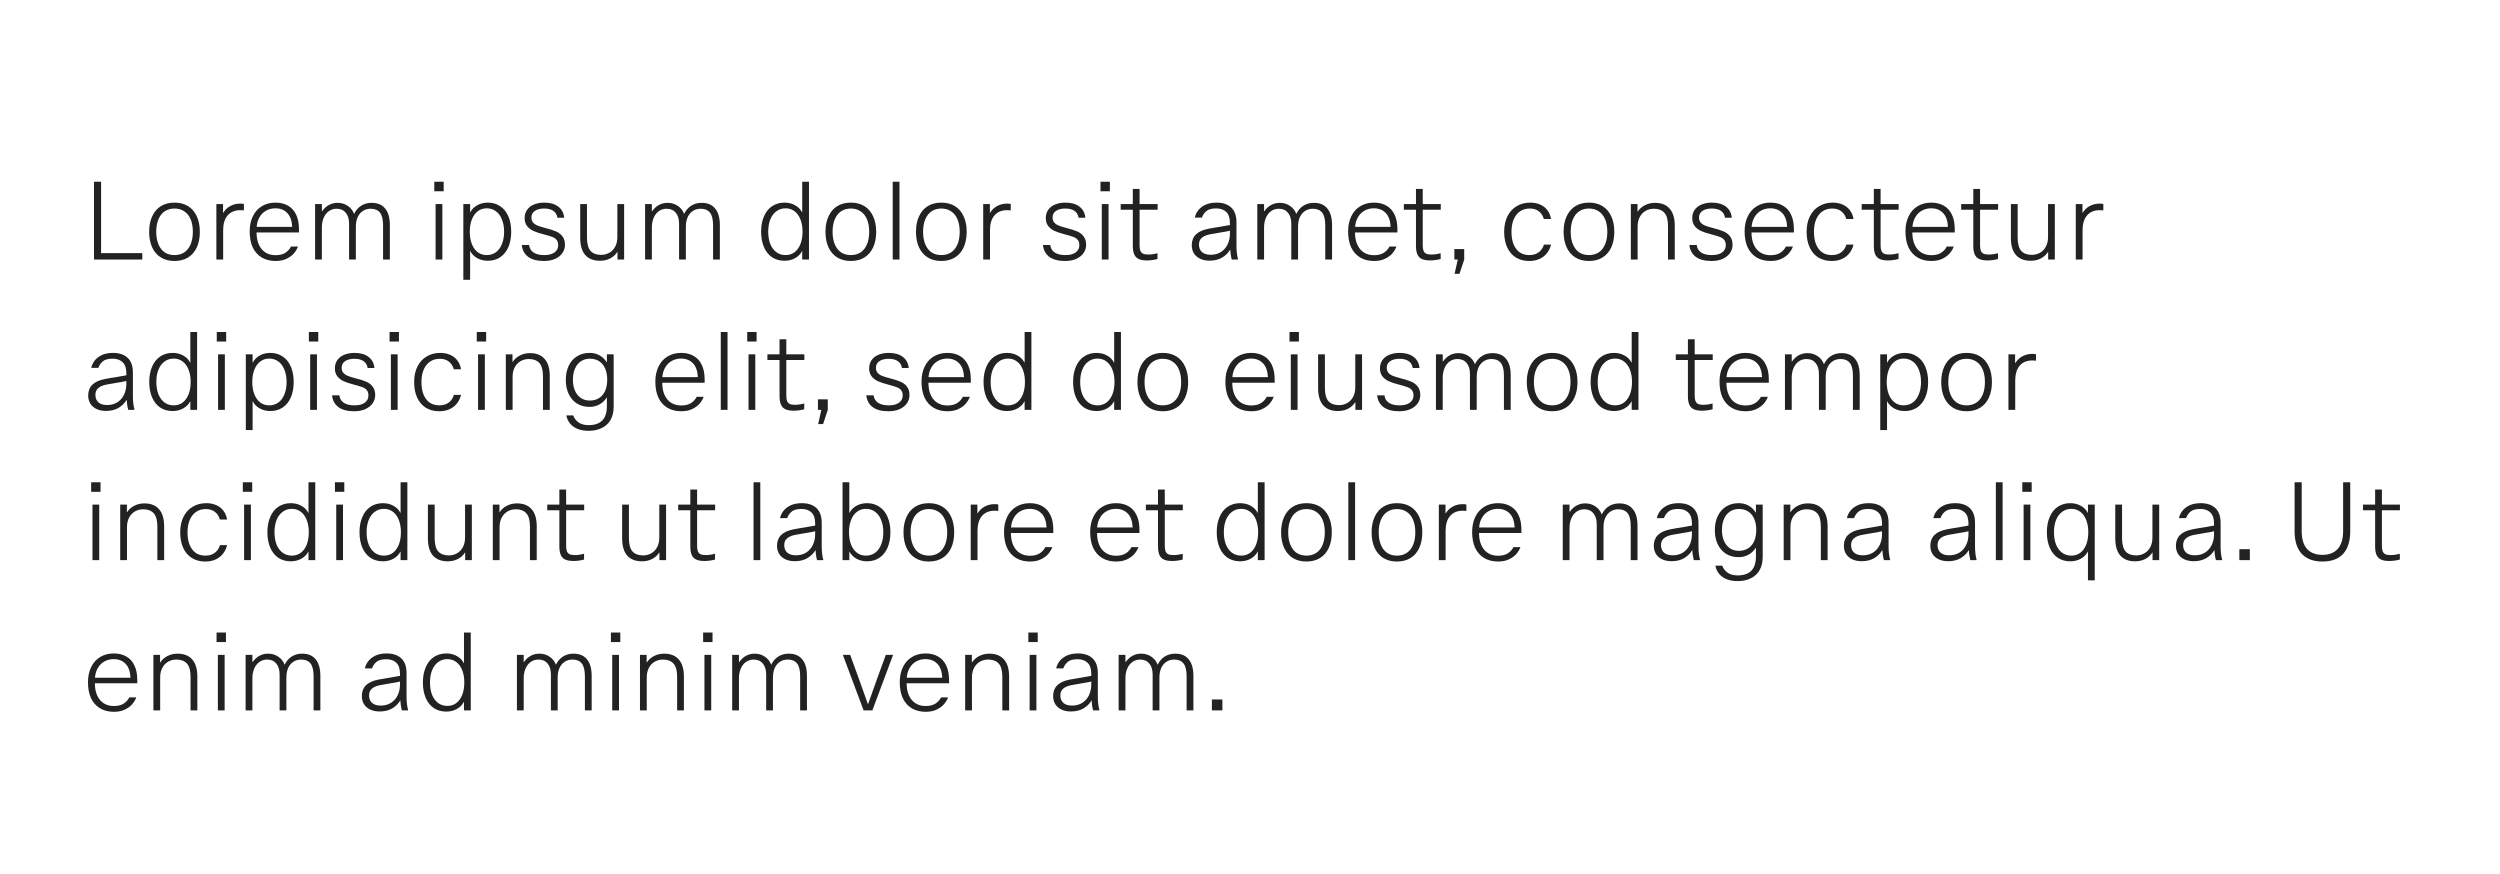 <svg width="366" height="128" viewBox="0 0 366 128" fill="none" xmlns="http://www.w3.org/2000/svg">
<rect width="366" height="128" fill="white"/>
<path d="M20.832 38H13.76V26.608H14.8V37.056H20.832V38ZM25.545 29.664C26.313 29.664 26.974 29.835 27.529 30.176C28.084 30.517 28.511 31.013 28.809 31.664C29.108 32.304 29.257 33.061 29.257 33.936C29.257 34.811 29.108 35.573 28.809 36.224C28.511 36.864 28.084 37.355 27.529 37.696C26.974 38.037 26.313 38.208 25.545 38.208C24.777 38.208 24.116 38.037 23.561 37.696C23.006 37.355 22.58 36.864 22.281 36.224C21.983 35.573 21.833 34.811 21.833 33.936C21.833 33.061 21.983 32.304 22.281 31.664C22.58 31.013 23.006 30.517 23.561 30.176C24.116 29.835 24.777 29.664 25.545 29.664ZM25.545 30.528C24.991 30.528 24.511 30.667 24.105 30.944C23.71 31.211 23.407 31.6 23.193 32.112C22.98 32.624 22.873 33.232 22.873 33.936C22.873 34.64 22.98 35.248 23.193 35.76C23.407 36.272 23.71 36.667 24.105 36.944C24.511 37.211 24.991 37.344 25.545 37.344C26.1 37.344 26.58 37.211 26.985 36.944C27.39 36.667 27.7 36.272 27.913 35.76C28.127 35.248 28.233 34.64 28.233 33.936C28.233 33.232 28.127 32.624 27.913 32.112C27.7 31.6 27.39 31.211 26.985 30.944C26.58 30.667 26.1 30.528 25.545 30.528ZM35.165 29.808C35.367 29.808 35.549 29.824 35.709 29.856V30.8C35.538 30.779 35.367 30.768 35.197 30.768C34.386 30.768 33.762 31.024 33.325 31.536C32.887 32.048 32.669 32.773 32.669 33.712V38H31.677V29.872H32.653V31.152H32.685C32.951 30.715 33.298 30.384 33.725 30.16C34.151 29.925 34.631 29.808 35.165 29.808ZM40.344 38.208C39.565 38.208 38.888 38.037 38.312 37.696C37.746 37.355 37.309 36.864 37 36.224C36.701 35.573 36.552 34.789 36.552 33.872C36.552 33.04 36.706 32.304 37.016 31.664C37.325 31.024 37.763 30.533 38.328 30.192C38.904 29.84 39.571 29.664 40.328 29.664C41.042 29.664 41.656 29.813 42.168 30.112C42.691 30.411 43.085 30.848 43.352 31.424C43.629 32 43.768 32.704 43.768 33.536V34.032H37.56C37.56 34.715 37.672 35.307 37.896 35.808C38.12 36.309 38.44 36.693 38.856 36.96C39.272 37.227 39.768 37.36 40.344 37.36C40.952 37.36 41.437 37.237 41.8 36.992C42.163 36.747 42.429 36.448 42.6 36.096H43.624C43.507 36.427 43.315 36.752 43.048 37.072C42.792 37.381 42.434 37.648 41.976 37.872C41.528 38.096 40.984 38.208 40.344 38.208ZM42.776 33.216C42.733 32.309 42.493 31.632 42.056 31.184C41.618 30.725 41.037 30.496 40.312 30.496C39.821 30.496 39.373 30.608 38.968 30.832C38.573 31.045 38.253 31.36 38.008 31.776C37.763 32.181 37.618 32.661 37.576 33.216H42.776ZM54.418 29.696C55.282 29.696 55.938 29.973 56.386 30.528C56.844 31.072 57.074 31.883 57.074 32.96V38H56.082V33.024C56.082 32.128 55.927 31.493 55.618 31.12C55.319 30.747 54.866 30.56 54.258 30.56C53.82 30.56 53.436 30.672 53.106 30.896C52.786 31.109 52.535 31.413 52.354 31.808C52.183 32.203 52.098 32.661 52.098 33.184V38H51.106V32.768C51.106 32.075 50.946 31.536 50.626 31.152C50.306 30.757 49.858 30.56 49.282 30.56C48.855 30.56 48.476 30.677 48.146 30.912C47.826 31.136 47.575 31.456 47.394 31.872C47.212 32.288 47.122 32.768 47.122 33.312V38H46.13V29.872H47.122V30.928H47.154C47.74 30.107 48.498 29.696 49.426 29.696C49.98 29.696 50.471 29.84 50.898 30.128C51.324 30.405 51.639 30.8 51.842 31.312C52.098 30.789 52.444 30.389 52.882 30.112C53.319 29.835 53.831 29.696 54.418 29.696ZM63.578 26.608H64.954V28H63.578V26.608ZM63.77 29.872H64.762V38H63.77V29.872ZM71.417 29.664C72.11 29.664 72.713 29.84 73.225 30.192C73.748 30.533 74.147 31.029 74.425 31.68C74.702 32.32 74.841 33.067 74.841 33.92C74.841 34.773 74.702 35.525 74.425 36.176C74.147 36.816 73.748 37.312 73.225 37.664C72.713 38.005 72.11 38.176 71.417 38.176C70.841 38.176 70.323 38.048 69.865 37.792C69.406 37.536 69.07 37.195 68.857 36.768H68.825V40.96H67.833V29.872H68.825V31.072H68.857C69.07 30.645 69.406 30.304 69.865 30.048C70.323 29.792 70.841 29.664 71.417 29.664ZM71.257 30.496C70.755 30.496 70.318 30.64 69.945 30.928C69.572 31.205 69.284 31.605 69.081 32.128C68.878 32.64 68.777 33.237 68.777 33.92C68.777 34.603 68.878 35.205 69.081 35.728C69.284 36.24 69.572 36.64 69.945 36.928C70.318 37.205 70.755 37.344 71.257 37.344C71.769 37.344 72.217 37.205 72.601 36.928C72.985 36.64 73.278 36.24 73.481 35.728C73.694 35.205 73.801 34.603 73.801 33.92C73.801 33.237 73.694 32.64 73.481 32.128C73.278 31.605 72.985 31.205 72.601 30.928C72.217 30.64 71.769 30.496 71.257 30.496ZM79.623 38.208C78.641 38.208 77.873 38.005 77.319 37.6C76.775 37.184 76.465 36.608 76.391 35.872H77.463C77.516 36.341 77.729 36.704 78.103 36.96C78.487 37.216 79.009 37.344 79.671 37.344C80.321 37.344 80.823 37.216 81.175 36.96C81.537 36.693 81.719 36.341 81.719 35.904C81.719 35.573 81.644 35.317 81.495 35.136C81.356 34.944 81.143 34.795 80.855 34.688C80.577 34.581 80.135 34.448 79.527 34.288C78.951 34.139 78.471 33.979 78.087 33.808C77.703 33.627 77.393 33.387 77.159 33.088C76.924 32.779 76.807 32.395 76.807 31.936C76.807 31.456 76.929 31.045 77.175 30.704C77.42 30.363 77.756 30.107 78.183 29.936C78.62 29.755 79.116 29.664 79.671 29.664C80.535 29.664 81.217 29.856 81.719 30.24C82.231 30.613 82.524 31.157 82.599 31.872H81.607C81.532 31.424 81.329 31.088 80.999 30.864C80.668 30.64 80.225 30.528 79.671 30.528C79.095 30.528 78.636 30.645 78.295 30.88C77.964 31.104 77.799 31.429 77.799 31.856C77.799 32.112 77.863 32.331 77.991 32.512C78.119 32.693 78.327 32.853 78.615 32.992C78.913 33.12 79.313 33.248 79.815 33.376C80.465 33.536 80.988 33.701 81.383 33.872C81.788 34.043 82.108 34.288 82.343 34.608C82.588 34.917 82.711 35.328 82.711 35.84C82.711 36.288 82.583 36.693 82.327 37.056C82.081 37.408 81.724 37.691 81.255 37.904C80.796 38.107 80.252 38.208 79.623 38.208ZM87.837 38.176C86.898 38.176 86.178 37.893 85.677 37.328C85.186 36.763 84.941 35.925 84.941 34.816V29.872H85.933V34.768C85.933 35.685 86.109 36.341 86.461 36.736C86.813 37.12 87.33 37.312 88.013 37.312C88.439 37.312 88.834 37.211 89.197 37.008C89.559 36.805 89.847 36.507 90.061 36.112C90.274 35.717 90.381 35.243 90.381 34.688V29.872H91.373V38H90.397V36.896H90.365C90.119 37.291 89.773 37.605 89.325 37.84C88.887 38.064 88.391 38.176 87.837 38.176ZM102.73 29.696C103.594 29.696 104.25 29.973 104.698 30.528C105.157 31.072 105.386 31.883 105.386 32.96V38H104.394V33.024C104.394 32.128 104.24 31.493 103.93 31.12C103.632 30.747 103.178 30.56 102.57 30.56C102.133 30.56 101.749 30.672 101.418 30.896C101.098 31.109 100.848 31.413 100.666 31.808C100.496 32.203 100.41 32.661 100.41 33.184V38H99.418V32.768C99.418 32.075 99.258 31.536 98.938 31.152C98.618 30.757 98.17 30.56 97.594 30.56C97.168 30.56 96.789 30.677 96.458 30.912C96.138 31.136 95.888 31.456 95.706 31.872C95.525 32.288 95.434 32.768 95.434 33.312V38H94.442V29.872H95.434V30.928H95.466C96.053 30.107 96.81 29.696 97.738 29.696C98.293 29.696 98.784 29.84 99.21 30.128C99.637 30.405 99.952 30.8 100.154 31.312C100.41 30.789 100.757 30.389 101.194 30.112C101.632 29.835 102.144 29.696 102.73 29.696ZM117.411 36.768C117.198 37.195 116.862 37.536 116.403 37.792C115.944 38.048 115.427 38.176 114.851 38.176C114.158 38.176 113.55 38.005 113.027 37.664C112.515 37.312 112.12 36.816 111.843 36.176C111.566 35.525 111.427 34.773 111.427 33.92C111.427 33.067 111.566 32.32 111.843 31.68C112.12 31.029 112.515 30.533 113.027 30.192C113.55 29.84 114.158 29.664 114.851 29.664C115.427 29.664 115.944 29.792 116.403 30.048C116.862 30.304 117.198 30.645 117.411 31.072H117.443V26.608H118.435V38H117.443V36.768H117.411ZM115.011 30.496C114.499 30.496 114.051 30.64 113.667 30.928C113.283 31.205 112.984 31.605 112.771 32.128C112.568 32.64 112.467 33.237 112.467 33.92C112.467 34.603 112.568 35.205 112.771 35.728C112.984 36.24 113.283 36.64 113.667 36.928C114.051 37.205 114.499 37.344 115.011 37.344C115.512 37.344 115.95 37.205 116.323 36.928C116.696 36.64 116.984 36.24 117.187 35.728C117.39 35.205 117.491 34.603 117.491 33.92C117.491 33.237 117.39 32.64 117.187 32.128C116.984 31.605 116.696 31.205 116.323 30.928C115.95 30.64 115.512 30.496 115.011 30.496ZM124.561 29.664C125.329 29.664 125.99 29.835 126.545 30.176C127.099 30.517 127.526 31.013 127.825 31.664C128.123 32.304 128.273 33.061 128.273 33.936C128.273 34.811 128.123 35.573 127.825 36.224C127.526 36.864 127.099 37.355 126.545 37.696C125.99 38.037 125.329 38.208 124.561 38.208C123.793 38.208 123.131 38.037 122.577 37.696C122.022 37.355 121.595 36.864 121.297 36.224C120.998 35.573 120.849 34.811 120.849 33.936C120.849 33.061 120.998 32.304 121.297 31.664C121.595 31.013 122.022 30.517 122.577 30.176C123.131 29.835 123.793 29.664 124.561 29.664ZM124.561 30.528C124.006 30.528 123.526 30.667 123.121 30.944C122.726 31.211 122.422 31.6 122.209 32.112C121.995 32.624 121.889 33.232 121.889 33.936C121.889 34.64 121.995 35.248 122.209 35.76C122.422 36.272 122.726 36.667 123.121 36.944C123.526 37.211 124.006 37.344 124.561 37.344C125.115 37.344 125.595 37.211 126.001 36.944C126.406 36.667 126.715 36.272 126.929 35.76C127.142 35.248 127.249 34.64 127.249 33.936C127.249 33.232 127.142 32.624 126.929 32.112C126.715 31.6 126.406 31.211 126.001 30.944C125.595 30.667 125.115 30.528 124.561 30.528ZM130.692 26.608H131.684V38H130.692V26.608ZM137.811 29.664C138.579 29.664 139.24 29.835 139.795 30.176C140.349 30.517 140.776 31.013 141.075 31.664C141.373 32.304 141.523 33.061 141.523 33.936C141.523 34.811 141.373 35.573 141.075 36.224C140.776 36.864 140.349 37.355 139.795 37.696C139.24 38.037 138.579 38.208 137.811 38.208C137.043 38.208 136.381 38.037 135.827 37.696C135.272 37.355 134.845 36.864 134.547 36.224C134.248 35.573 134.099 34.811 134.099 33.936C134.099 33.061 134.248 32.304 134.547 31.664C134.845 31.013 135.272 30.517 135.827 30.176C136.381 29.835 137.043 29.664 137.811 29.664ZM137.811 30.528C137.256 30.528 136.776 30.667 136.371 30.944C135.976 31.211 135.672 31.6 135.459 32.112C135.245 32.624 135.139 33.232 135.139 33.936C135.139 34.64 135.245 35.248 135.459 35.76C135.672 36.272 135.976 36.667 136.371 36.944C136.776 37.211 137.256 37.344 137.811 37.344C138.365 37.344 138.845 37.211 139.251 36.944C139.656 36.667 139.965 36.272 140.179 35.76C140.392 35.248 140.499 34.64 140.499 33.936C140.499 33.232 140.392 32.624 140.179 32.112C139.965 31.6 139.656 31.211 139.251 30.944C138.845 30.667 138.365 30.528 137.811 30.528ZM147.43 29.808C147.633 29.808 147.814 29.824 147.974 29.856V30.8C147.804 30.779 147.633 30.768 147.462 30.768C146.652 30.768 146.028 31.024 145.59 31.536C145.153 32.048 144.934 32.773 144.934 33.712V38H143.942V29.872H144.918V31.152H144.95C145.217 30.715 145.564 30.384 145.99 30.16C146.417 29.925 146.897 29.808 147.43 29.808ZM155.92 38.208C154.938 38.208 154.17 38.005 153.616 37.6C153.072 37.184 152.762 36.608 152.688 35.872H153.76C153.813 36.341 154.026 36.704 154.4 36.96C154.784 37.216 155.306 37.344 155.968 37.344C156.618 37.344 157.12 37.216 157.472 36.96C157.834 36.693 158.016 36.341 158.016 35.904C158.016 35.573 157.941 35.317 157.792 35.136C157.653 34.944 157.44 34.795 157.152 34.688C156.874 34.581 156.432 34.448 155.824 34.288C155.248 34.139 154.768 33.979 154.384 33.808C154 33.627 153.69 33.387 153.456 33.088C153.221 32.779 153.104 32.395 153.104 31.936C153.104 31.456 153.226 31.045 153.472 30.704C153.717 30.363 154.053 30.107 154.48 29.936C154.917 29.755 155.413 29.664 155.968 29.664C156.832 29.664 157.514 29.856 158.016 30.24C158.528 30.613 158.821 31.157 158.896 31.872H157.904C157.829 31.424 157.626 31.088 157.296 30.864C156.965 30.64 156.522 30.528 155.968 30.528C155.392 30.528 154.933 30.645 154.592 30.88C154.261 31.104 154.096 31.429 154.096 31.856C154.096 32.112 154.16 32.331 154.288 32.512C154.416 32.693 154.624 32.853 154.912 32.992C155.21 33.12 155.61 33.248 156.112 33.376C156.762 33.536 157.285 33.701 157.68 33.872C158.085 34.043 158.405 34.288 158.64 34.608C158.885 34.917 159.008 35.328 159.008 35.84C159.008 36.288 158.88 36.693 158.624 37.056C158.378 37.408 158.021 37.691 157.552 37.904C157.093 38.107 156.549 38.208 155.92 38.208ZM161.11 26.608H162.486V28H161.11V26.608ZM161.302 29.872H162.294V38H161.302V29.872ZM168.1 37.264C168.367 37.264 168.623 37.243 168.868 37.2C169.124 37.157 169.321 37.115 169.46 37.072V37.92C168.937 38.059 168.42 38.128 167.908 38.128C167.417 38.128 167.017 38.059 166.708 37.92C166.409 37.781 166.191 37.557 166.052 37.248C165.913 36.939 165.844 36.523 165.844 36V30.704H164.068V29.872H165.844V27.664H166.836V29.872H169.476V30.704H166.836V35.92C166.836 36.251 166.873 36.512 166.948 36.704C167.023 36.896 167.151 37.04 167.332 37.136C167.513 37.221 167.769 37.264 168.1 37.264ZM178.107 29.664C179.024 29.664 179.739 29.904 180.251 30.384C180.763 30.864 181.019 31.589 181.019 32.56V36C181.019 36.757 181.099 37.424 181.259 38H180.331C180.277 37.808 180.229 37.573 180.187 37.296C180.144 37.019 180.123 36.773 180.123 36.56H180.091C179.803 37.04 179.403 37.429 178.891 37.728C178.379 38.016 177.781 38.16 177.099 38.16C176.565 38.16 176.101 38.069 175.707 37.888C175.312 37.696 175.008 37.435 174.795 37.104C174.581 36.763 174.475 36.363 174.475 35.904C174.475 35.253 174.672 34.731 175.067 34.336C175.472 33.931 176.091 33.648 176.923 33.488C177.467 33.381 178.032 33.285 178.619 33.2C179.344 33.083 179.824 32.997 180.059 32.944V32.656C180.059 31.92 179.883 31.381 179.531 31.04C179.179 30.688 178.688 30.512 178.059 30.512C177.387 30.512 176.901 30.645 176.603 30.912C176.304 31.168 176.091 31.483 175.963 31.856H174.923C174.987 31.504 175.141 31.163 175.387 30.832C175.632 30.501 175.979 30.224 176.427 30C176.885 29.776 177.445 29.664 178.107 29.664ZM180.059 33.776C179.739 33.861 179.227 33.957 178.523 34.064L177.147 34.304C176.603 34.411 176.197 34.587 175.931 34.832C175.664 35.067 175.531 35.392 175.531 35.808C175.531 36.277 175.68 36.645 175.979 36.912C176.277 37.168 176.699 37.296 177.243 37.296C177.819 37.296 178.32 37.163 178.747 36.896C179.173 36.619 179.499 36.245 179.723 35.776C179.947 35.307 180.059 34.784 180.059 34.208V33.776ZM192.355 29.696C193.219 29.696 193.875 29.973 194.323 30.528C194.782 31.072 195.011 31.883 195.011 32.96V38H194.019V33.024C194.019 32.128 193.865 31.493 193.555 31.12C193.257 30.747 192.803 30.56 192.195 30.56C191.758 30.56 191.374 30.672 191.043 30.896C190.723 31.109 190.473 31.413 190.291 31.808C190.121 32.203 190.035 32.661 190.035 33.184V38H189.043V32.768C189.043 32.075 188.883 31.536 188.563 31.152C188.243 30.757 187.795 30.56 187.219 30.56C186.793 30.56 186.414 30.677 186.083 30.912C185.763 31.136 185.513 31.456 185.331 31.872C185.15 32.288 185.059 32.768 185.059 33.312V38H184.067V29.872H185.059V30.928H185.091C185.678 30.107 186.435 29.696 187.363 29.696C187.918 29.696 188.409 29.84 188.835 30.128C189.262 30.405 189.577 30.8 189.779 31.312C190.035 30.789 190.382 30.389 190.819 30.112C191.257 29.835 191.769 29.696 192.355 29.696ZM201.156 38.208C200.378 38.208 199.7 38.037 199.124 37.696C198.559 37.355 198.122 36.864 197.812 36.224C197.514 35.573 197.364 34.789 197.364 33.872C197.364 33.04 197.519 32.304 197.828 31.664C198.138 31.024 198.575 30.533 199.14 30.192C199.716 29.84 200.383 29.664 201.14 29.664C201.855 29.664 202.468 29.813 202.98 30.112C203.503 30.411 203.898 30.848 204.164 31.424C204.442 32 204.58 32.704 204.58 33.536V34.032H198.372C198.372 34.715 198.484 35.307 198.708 35.808C198.932 36.309 199.252 36.693 199.668 36.96C200.084 37.227 200.58 37.36 201.156 37.36C201.764 37.36 202.25 37.237 202.612 36.992C202.975 36.747 203.242 36.448 203.412 36.096H204.436C204.319 36.427 204.127 36.752 203.86 37.072C203.604 37.381 203.247 37.648 202.788 37.872C202.34 38.096 201.796 38.208 201.156 38.208ZM203.588 33.216C203.546 32.309 203.306 31.632 202.868 31.184C202.431 30.725 201.85 30.496 201.124 30.496C200.634 30.496 200.186 30.608 199.78 30.832C199.386 31.045 199.066 31.36 198.82 31.776C198.575 32.181 198.431 32.661 198.388 33.216H203.588ZM209.553 37.264C209.82 37.264 210.076 37.243 210.321 37.2C210.577 37.157 210.775 37.115 210.913 37.072V37.92C210.391 38.059 209.873 38.128 209.361 38.128C208.871 38.128 208.471 38.059 208.161 37.92C207.863 37.781 207.644 37.557 207.505 37.248C207.367 36.939 207.297 36.523 207.297 36V30.704H205.521V29.872H207.297V27.664H208.289V29.872H210.929V30.704H208.289V35.92C208.289 36.251 208.327 36.512 208.401 36.704C208.476 36.896 208.604 37.04 208.785 37.136C208.967 37.221 209.223 37.264 209.553 37.264ZM212.953 40.08L213.417 38H212.921V36.464H214.361V38L213.673 40.08H212.953ZM227.072 35.808C226.965 36.277 226.768 36.693 226.48 37.056C226.203 37.419 225.84 37.701 225.392 37.904C224.955 38.107 224.453 38.208 223.888 38.208C223.131 38.208 222.475 38.037 221.92 37.696C221.376 37.355 220.955 36.864 220.656 36.224C220.357 35.573 220.208 34.811 220.208 33.936C220.208 33.061 220.368 32.304 220.688 31.664C221.008 31.024 221.456 30.533 222.032 30.192C222.608 29.84 223.275 29.664 224.032 29.664C224.576 29.664 225.061 29.76 225.488 29.952C225.925 30.144 226.277 30.421 226.544 30.784C226.821 31.147 226.997 31.573 227.072 32.064H226.016C225.888 31.595 225.648 31.221 225.296 30.944C224.955 30.667 224.507 30.528 223.952 30.528C223.408 30.528 222.933 30.667 222.528 30.944C222.133 31.211 221.824 31.605 221.6 32.128C221.387 32.64 221.28 33.243 221.28 33.936C221.28 34.64 221.381 35.248 221.584 35.76C221.797 36.272 222.096 36.667 222.48 36.944C222.875 37.211 223.344 37.344 223.888 37.344C224.464 37.344 224.928 37.205 225.28 36.928C225.643 36.651 225.893 36.277 226.032 35.808H227.072ZM232.623 29.664C233.391 29.664 234.053 29.835 234.607 30.176C235.162 30.517 235.589 31.013 235.887 31.664C236.186 32.304 236.335 33.061 236.335 33.936C236.335 34.811 236.186 35.573 235.887 36.224C235.589 36.864 235.162 37.355 234.607 37.696C234.053 38.037 233.391 38.208 232.623 38.208C231.855 38.208 231.194 38.037 230.639 37.696C230.085 37.355 229.658 36.864 229.359 36.224C229.061 35.573 228.911 34.811 228.911 33.936C228.911 33.061 229.061 32.304 229.359 31.664C229.658 31.013 230.085 30.517 230.639 30.176C231.194 29.835 231.855 29.664 232.623 29.664ZM232.623 30.528C232.069 30.528 231.589 30.667 231.183 30.944C230.789 31.211 230.485 31.6 230.271 32.112C230.058 32.624 229.951 33.232 229.951 33.936C229.951 34.64 230.058 35.248 230.271 35.76C230.485 36.272 230.789 36.667 231.183 36.944C231.589 37.211 232.069 37.344 232.623 37.344C233.178 37.344 233.658 37.211 234.063 36.944C234.469 36.667 234.778 36.272 234.991 35.76C235.205 35.248 235.311 34.64 235.311 33.936C235.311 33.232 235.205 32.624 234.991 32.112C234.778 31.6 234.469 31.211 234.063 30.944C233.658 30.667 233.178 30.528 232.623 30.528ZM242.291 29.696C243.229 29.696 243.944 29.979 244.435 30.544C244.936 31.109 245.187 31.947 245.187 33.056V38H244.195V33.104C244.195 32.187 244.019 31.536 243.667 31.152C243.315 30.757 242.797 30.56 242.115 30.56C241.688 30.56 241.293 30.661 240.931 30.864C240.568 31.067 240.28 31.365 240.067 31.76C239.853 32.155 239.747 32.629 239.747 33.184V38H238.755V29.872H239.731V30.976H239.763C240.019 30.581 240.365 30.272 240.803 30.048C241.251 29.813 241.747 29.696 242.291 29.696ZM250.56 38.208C249.579 38.208 248.811 38.005 248.256 37.6C247.712 37.184 247.403 36.608 247.328 35.872H248.4C248.454 36.341 248.667 36.704 249.04 36.96C249.424 37.216 249.947 37.344 250.608 37.344C251.259 37.344 251.76 37.216 252.112 36.96C252.475 36.693 252.656 36.341 252.656 35.904C252.656 35.573 252.582 35.317 252.432 35.136C252.294 34.944 252.08 34.795 251.792 34.688C251.515 34.581 251.072 34.448 250.464 34.288C249.888 34.139 249.408 33.979 249.024 33.808C248.64 33.627 248.331 33.387 248.096 33.088C247.862 32.779 247.744 32.395 247.744 31.936C247.744 31.456 247.867 31.045 248.112 30.704C248.358 30.363 248.694 30.107 249.12 29.936C249.558 29.755 250.054 29.664 250.608 29.664C251.472 29.664 252.155 29.856 252.656 30.24C253.168 30.613 253.462 31.157 253.536 31.872H252.544C252.47 31.424 252.267 31.088 251.936 30.864C251.606 30.64 251.163 30.528 250.608 30.528C250.032 30.528 249.574 30.645 249.232 30.88C248.902 31.104 248.736 31.429 248.736 31.856C248.736 32.112 248.8 32.331 248.928 32.512C249.056 32.693 249.264 32.853 249.552 32.992C249.851 33.12 250.251 33.248 250.752 33.376C251.403 33.536 251.926 33.701 252.32 33.872C252.726 34.043 253.046 34.288 253.28 34.608C253.526 34.917 253.648 35.328 253.648 35.84C253.648 36.288 253.52 36.693 253.264 37.056C253.019 37.408 252.662 37.691 252.192 37.904C251.734 38.107 251.19 38.208 250.56 38.208ZM259.203 38.208C258.425 38.208 257.747 38.037 257.171 37.696C256.606 37.355 256.169 36.864 255.859 36.224C255.561 35.573 255.411 34.789 255.411 33.872C255.411 33.04 255.566 32.304 255.875 31.664C256.185 31.024 256.622 30.533 257.187 30.192C257.763 29.84 258.43 29.664 259.187 29.664C259.902 29.664 260.515 29.813 261.027 30.112C261.55 30.411 261.945 30.848 262.211 31.424C262.489 32 262.627 32.704 262.627 33.536V34.032H256.419C256.419 34.715 256.531 35.307 256.755 35.808C256.979 36.309 257.299 36.693 257.715 36.96C258.131 37.227 258.627 37.36 259.203 37.36C259.811 37.36 260.297 37.237 260.659 36.992C261.022 36.747 261.289 36.448 261.459 36.096H262.483C262.366 36.427 262.174 36.752 261.907 37.072C261.651 37.381 261.294 37.648 260.835 37.872C260.387 38.096 259.843 38.208 259.203 38.208ZM261.635 33.216C261.593 32.309 261.353 31.632 260.915 31.184C260.478 30.725 259.897 30.496 259.171 30.496C258.681 30.496 258.233 30.608 257.827 30.832C257.433 31.045 257.113 31.36 256.867 31.776C256.622 32.181 256.478 32.661 256.435 33.216H261.635ZM271.353 35.808C271.247 36.277 271.049 36.693 270.761 37.056C270.484 37.419 270.121 37.701 269.673 37.904C269.236 38.107 268.735 38.208 268.169 38.208C267.412 38.208 266.756 38.037 266.201 37.696C265.657 37.355 265.236 36.864 264.937 36.224C264.639 35.573 264.489 34.811 264.489 33.936C264.489 33.061 264.649 32.304 264.969 31.664C265.289 31.024 265.737 30.533 266.313 30.192C266.889 29.84 267.556 29.664 268.313 29.664C268.857 29.664 269.343 29.76 269.769 29.952C270.207 30.144 270.559 30.421 270.825 30.784C271.103 31.147 271.279 31.573 271.353 32.064H270.297C270.169 31.595 269.929 31.221 269.577 30.944C269.236 30.667 268.788 30.528 268.233 30.528C267.689 30.528 267.215 30.667 266.809 30.944C266.415 31.211 266.105 31.605 265.881 32.128C265.668 32.64 265.561 33.243 265.561 33.936C265.561 34.64 265.663 35.248 265.865 35.76C266.079 36.272 266.377 36.667 266.761 36.944C267.156 37.211 267.625 37.344 268.169 37.344C268.745 37.344 269.209 37.205 269.561 36.928C269.924 36.651 270.175 36.277 270.313 35.808H271.353ZM276.585 37.264C276.851 37.264 277.107 37.243 277.353 37.2C277.609 37.157 277.806 37.115 277.945 37.072V37.92C277.422 38.059 276.905 38.128 276.393 38.128C275.902 38.128 275.502 38.059 275.193 37.92C274.894 37.781 274.675 37.557 274.537 37.248C274.398 36.939 274.329 36.523 274.329 36V30.704H272.553V29.872H274.329V27.664H275.321V29.872H277.961V30.704H275.321V35.92C275.321 36.251 275.358 36.512 275.433 36.704C275.507 36.896 275.635 37.04 275.817 37.136C275.998 37.221 276.254 37.264 276.585 37.264ZM282.75 38.208C281.971 38.208 281.294 38.037 280.718 37.696C280.153 37.355 279.715 36.864 279.406 36.224C279.107 35.573 278.958 34.789 278.958 33.872C278.958 33.04 279.113 32.304 279.422 31.664C279.731 31.024 280.169 30.533 280.734 30.192C281.31 29.84 281.977 29.664 282.734 29.664C283.449 29.664 284.062 29.813 284.574 30.112C285.097 30.411 285.491 30.848 285.758 31.424C286.035 32 286.174 32.704 286.174 33.536V34.032H279.966C279.966 34.715 280.078 35.307 280.302 35.808C280.526 36.309 280.846 36.693 281.262 36.96C281.678 37.227 282.174 37.36 282.75 37.36C283.358 37.36 283.843 37.237 284.206 36.992C284.569 36.747 284.835 36.448 285.006 36.096H286.03C285.913 36.427 285.721 36.752 285.454 37.072C285.198 37.381 284.841 37.648 284.382 37.872C283.934 38.096 283.39 38.208 282.75 38.208ZM285.182 33.216C285.139 32.309 284.899 31.632 284.462 31.184C284.025 30.725 283.443 30.496 282.718 30.496C282.227 30.496 281.779 30.608 281.374 30.832C280.979 31.045 280.659 31.36 280.414 31.776C280.169 32.181 280.025 32.661 279.982 33.216H285.182ZM291.147 37.264C291.414 37.264 291.67 37.243 291.915 37.2C292.171 37.157 292.368 37.115 292.507 37.072V37.92C291.984 38.059 291.467 38.128 290.955 38.128C290.464 38.128 290.064 38.059 289.755 37.92C289.456 37.781 289.238 37.557 289.099 37.248C288.96 36.939 288.891 36.523 288.891 36V30.704H287.115V29.872H288.891V27.664H289.883V29.872H292.523V30.704H289.883V35.92C289.883 36.251 289.92 36.512 289.995 36.704C290.07 36.896 290.198 37.04 290.379 37.136C290.56 37.221 290.816 37.264 291.147 37.264ZM297.29 38.176C296.351 38.176 295.631 37.893 295.13 37.328C294.639 36.763 294.394 35.925 294.394 34.816V29.872H295.386V34.768C295.386 35.685 295.562 36.341 295.914 36.736C296.266 37.12 296.783 37.312 297.466 37.312C297.893 37.312 298.287 37.211 298.65 37.008C299.013 36.805 299.301 36.507 299.514 36.112C299.727 35.717 299.834 35.243 299.834 34.688V29.872H300.826V38H299.85V36.896H299.818C299.573 37.291 299.226 37.605 298.778 37.84C298.341 38.064 297.845 38.176 297.29 38.176ZM307.383 29.808C307.586 29.808 307.767 29.824 307.927 29.856V30.8C307.757 30.779 307.586 30.768 307.415 30.768C306.605 30.768 305.981 31.024 305.543 31.536C305.106 32.048 304.887 32.773 304.887 33.712V38H303.895V29.872H304.871V31.152H304.903C305.17 30.715 305.517 30.384 305.943 30.16C306.37 29.925 306.85 29.808 307.383 29.808ZM16.544 51.664C17.461 51.664 18.176 51.904 18.688 52.384C19.2 52.864 19.456 53.589 19.456 54.56V58C19.456 58.757 19.536 59.424 19.696 60H18.768C18.715 59.808 18.667 59.573 18.624 59.296C18.581 59.019 18.56 58.773 18.56 58.56H18.528C18.24 59.04 17.84 59.429 17.328 59.728C16.816 60.016 16.219 60.16 15.536 60.16C15.003 60.16 14.539 60.069 14.144 59.888C13.749 59.696 13.445 59.435 13.232 59.104C13.019 58.763 12.912 58.363 12.912 57.904C12.912 57.253 13.109 56.731 13.504 56.336C13.909 55.931 14.528 55.648 15.36 55.488C15.904 55.381 16.469 55.285 17.056 55.2C17.781 55.083 18.261 54.997 18.496 54.944V54.656C18.496 53.92 18.32 53.381 17.968 53.04C17.616 52.688 17.125 52.512 16.496 52.512C15.824 52.512 15.339 52.645 15.04 52.912C14.741 53.168 14.528 53.483 14.4 53.856H13.36C13.424 53.504 13.579 53.163 13.824 52.832C14.069 52.501 14.416 52.224 14.864 52C15.323 51.776 15.883 51.664 16.544 51.664ZM18.496 55.776C18.176 55.861 17.664 55.957 16.96 56.064L15.584 56.304C15.04 56.411 14.635 56.587 14.368 56.832C14.101 57.067 13.968 57.392 13.968 57.808C13.968 58.277 14.117 58.645 14.416 58.912C14.715 59.168 15.136 59.296 15.68 59.296C16.256 59.296 16.757 59.163 17.184 58.896C17.611 58.619 17.936 58.245 18.16 57.776C18.384 57.307 18.496 56.784 18.496 56.208V55.776ZM27.833 58.768C27.619 59.195 27.283 59.536 26.825 59.792C26.366 60.048 25.849 60.176 25.273 60.176C24.579 60.176 23.971 60.005 23.449 59.664C22.937 59.312 22.542 58.816 22.265 58.176C21.987 57.525 21.849 56.773 21.849 55.92C21.849 55.067 21.987 54.32 22.265 53.68C22.542 53.029 22.937 52.533 23.449 52.192C23.971 51.84 24.579 51.664 25.273 51.664C25.849 51.664 26.366 51.792 26.825 52.048C27.283 52.304 27.619 52.645 27.833 53.072H27.865V48.608H28.857V60H27.865V58.768H27.833ZM25.433 52.496C24.921 52.496 24.473 52.64 24.089 52.928C23.705 53.205 23.406 53.605 23.193 54.128C22.99 54.64 22.889 55.237 22.889 55.92C22.889 56.603 22.99 57.205 23.193 57.728C23.406 58.24 23.705 58.64 24.089 58.928C24.473 59.205 24.921 59.344 25.433 59.344C25.934 59.344 26.371 59.205 26.745 58.928C27.118 58.64 27.406 58.24 27.609 57.728C27.811 57.205 27.913 56.603 27.913 55.92C27.913 55.237 27.811 54.64 27.609 54.128C27.406 53.605 27.118 53.205 26.745 52.928C26.371 52.64 25.934 52.496 25.433 52.496ZM31.735 48.608H33.111V50H31.735V48.608ZM31.927 51.872H32.919V60H31.927V51.872ZM39.573 51.664C40.267 51.664 40.869 51.84 41.381 52.192C41.904 52.533 42.304 53.029 42.581 53.68C42.858 54.32 42.997 55.067 42.997 55.92C42.997 56.773 42.858 57.525 42.581 58.176C42.304 58.816 41.904 59.312 41.381 59.664C40.869 60.005 40.267 60.176 39.573 60.176C38.997 60.176 38.48 60.048 38.021 59.792C37.562 59.536 37.227 59.195 37.013 58.768H36.981V62.96H35.989V51.872H36.981V53.072H37.013C37.227 52.645 37.562 52.304 38.021 52.048C38.48 51.792 38.997 51.664 39.573 51.664ZM39.413 52.496C38.912 52.496 38.474 52.64 38.101 52.928C37.728 53.205 37.44 53.605 37.237 54.128C37.035 54.64 36.933 55.237 36.933 55.92C36.933 56.603 37.035 57.205 37.237 57.728C37.44 58.24 37.728 58.64 38.101 58.928C38.474 59.205 38.912 59.344 39.413 59.344C39.925 59.344 40.373 59.205 40.757 58.928C41.141 58.64 41.434 58.24 41.637 57.728C41.85 57.205 41.957 56.603 41.957 55.92C41.957 55.237 41.85 54.64 41.637 54.128C41.434 53.605 41.141 53.205 40.757 52.928C40.373 52.64 39.925 52.496 39.413 52.496ZM45.219 48.608H46.595V50H45.219V48.608ZM45.411 51.872H46.403V60H45.411V51.872ZM51.842 60.208C50.86 60.208 50.092 60.005 49.538 59.6C48.993 59.184 48.684 58.608 48.609 57.872H49.681C49.735 58.341 49.948 58.704 50.322 58.96C50.706 59.216 51.228 59.344 51.889 59.344C52.54 59.344 53.041 59.216 53.394 58.96C53.756 58.693 53.938 58.341 53.938 57.904C53.938 57.573 53.863 57.317 53.714 57.136C53.575 56.944 53.361 56.795 53.074 56.688C52.796 56.581 52.353 56.448 51.745 56.288C51.169 56.139 50.69 55.979 50.306 55.808C49.922 55.627 49.612 55.387 49.377 55.088C49.143 54.779 49.026 54.395 49.026 53.936C49.026 53.456 49.148 53.045 49.394 52.704C49.639 52.363 49.975 52.107 50.401 51.936C50.839 51.755 51.335 51.664 51.889 51.664C52.754 51.664 53.436 51.856 53.938 52.24C54.45 52.613 54.743 53.157 54.818 53.872H53.825C53.751 53.424 53.548 53.088 53.218 52.864C52.887 52.64 52.444 52.528 51.889 52.528C51.313 52.528 50.855 52.645 50.514 52.88C50.183 53.104 50.017 53.429 50.017 53.856C50.017 54.112 50.081 54.331 50.209 54.512C50.337 54.693 50.545 54.853 50.834 54.992C51.132 55.12 51.532 55.248 52.033 55.376C52.684 55.536 53.207 55.701 53.602 55.872C54.007 56.043 54.327 56.288 54.562 56.608C54.807 56.917 54.929 57.328 54.929 57.84C54.929 58.288 54.801 58.693 54.545 59.056C54.3 59.408 53.943 59.691 53.474 59.904C53.015 60.107 52.471 60.208 51.842 60.208ZM57.032 48.608H58.407V50H57.032V48.608ZM57.224 51.872H58.215V60H57.224V51.872ZM67.494 57.808C67.387 58.277 67.19 58.693 66.902 59.056C66.625 59.419 66.262 59.701 65.814 59.904C65.377 60.107 64.875 60.208 64.31 60.208C63.553 60.208 62.897 60.037 62.342 59.696C61.798 59.355 61.377 58.864 61.078 58.224C60.779 57.573 60.63 56.811 60.63 55.936C60.63 55.061 60.79 54.304 61.11 53.664C61.43 53.024 61.878 52.533 62.454 52.192C63.03 51.84 63.697 51.664 64.454 51.664C64.998 51.664 65.483 51.76 65.91 51.952C66.347 52.144 66.699 52.421 66.966 52.784C67.243 53.147 67.419 53.573 67.494 54.064H66.438C66.31 53.595 66.07 53.221 65.718 52.944C65.377 52.667 64.929 52.528 64.374 52.528C63.83 52.528 63.355 52.667 62.95 52.944C62.555 53.211 62.246 53.605 62.022 54.128C61.809 54.64 61.702 55.243 61.702 55.936C61.702 56.64 61.803 57.248 62.006 57.76C62.219 58.272 62.518 58.667 62.902 58.944C63.297 59.211 63.766 59.344 64.31 59.344C64.886 59.344 65.35 59.205 65.702 58.928C66.065 58.651 66.315 58.277 66.454 57.808H67.494ZM69.797 48.608H71.173V50H69.797V48.608ZM69.989 51.872H70.981V60H69.989V51.872ZM77.588 51.696C78.526 51.696 79.241 51.979 79.732 52.544C80.233 53.109 80.484 53.947 80.484 55.056V60H79.492V55.104C79.492 54.187 79.316 53.536 78.964 53.152C78.612 52.757 78.094 52.56 77.412 52.56C76.985 52.56 76.59 52.661 76.228 52.864C75.865 53.067 75.577 53.365 75.364 53.76C75.15 54.155 75.044 54.629 75.044 55.184V60H74.052V51.872H75.028V52.976H75.06C75.316 52.581 75.662 52.272 76.1 52.048C76.548 51.813 77.044 51.696 77.588 51.696ZM86.321 51.664C86.855 51.664 87.335 51.781 87.761 52.016C88.188 52.251 88.54 52.587 88.817 53.024H88.849V51.872H89.841V59.504C89.841 60.272 89.692 60.923 89.393 61.456C89.094 61.989 88.668 62.389 88.113 62.656C87.569 62.933 86.924 63.072 86.177 63.072C85.526 63.072 84.966 62.971 84.497 62.768C84.038 62.565 83.676 62.293 83.409 61.952C83.153 61.611 82.988 61.232 82.913 60.816H83.921C84.06 61.221 84.311 61.557 84.673 61.824C85.046 62.101 85.548 62.24 86.177 62.24C87.062 62.24 87.729 62.011 88.177 61.552C88.625 61.093 88.849 60.395 88.849 59.456V58.208H88.817C88.54 58.645 88.183 58.981 87.745 59.216C87.319 59.451 86.844 59.568 86.321 59.568C85.617 59.568 85.004 59.408 84.481 59.088C83.959 58.757 83.553 58.293 83.265 57.696C82.977 57.099 82.833 56.405 82.833 55.616C82.833 54.827 82.977 54.133 83.265 53.536C83.553 52.939 83.959 52.48 84.481 52.16C85.004 51.829 85.617 51.664 86.321 51.664ZM86.353 52.512C85.852 52.512 85.415 52.64 85.041 52.896C84.668 53.141 84.38 53.499 84.177 53.968C83.975 54.427 83.873 54.965 83.873 55.584C83.873 56.203 83.975 56.741 84.177 57.2C84.38 57.659 84.668 58.016 85.041 58.272C85.415 58.517 85.852 58.64 86.353 58.64C86.876 58.64 87.329 58.517 87.713 58.272C88.097 58.027 88.391 57.675 88.593 57.216C88.796 56.757 88.897 56.213 88.897 55.584C88.897 54.955 88.796 54.411 88.593 53.952C88.391 53.483 88.097 53.125 87.713 52.88C87.329 52.635 86.876 52.512 86.353 52.512ZM99.734 60.208C98.956 60.208 98.278 60.037 97.703 59.696C97.137 59.355 96.7 58.864 96.391 58.224C96.092 57.573 95.942 56.789 95.942 55.872C95.942 55.04 96.097 54.304 96.406 53.664C96.716 53.024 97.153 52.533 97.719 52.192C98.294 51.84 98.961 51.664 99.719 51.664C100.433 51.664 101.047 51.813 101.559 52.112C102.081 52.411 102.476 52.848 102.743 53.424C103.02 54 103.159 54.704 103.159 55.536V56.032H96.951C96.951 56.715 97.062 57.307 97.287 57.808C97.51 58.309 97.831 58.693 98.246 58.96C98.662 59.227 99.159 59.36 99.734 59.36C100.343 59.36 100.828 59.237 101.191 58.992C101.553 58.747 101.82 58.448 101.991 58.096H103.015C102.897 58.427 102.705 58.752 102.439 59.072C102.183 59.381 101.825 59.648 101.367 59.872C100.919 60.096 100.375 60.208 99.734 60.208ZM102.167 55.216C102.124 54.309 101.884 53.632 101.447 53.184C101.009 52.725 100.428 52.496 99.703 52.496C99.212 52.496 98.764 52.608 98.359 52.832C97.964 53.045 97.644 53.36 97.398 53.776C97.153 54.181 97.009 54.661 96.966 55.216H102.167ZM105.52 48.608H106.512V60H105.52V48.608ZM109.391 48.608H110.767V50H109.391V48.608ZM109.583 51.872H110.575V60H109.583V51.872ZM116.381 59.264C116.648 59.264 116.904 59.243 117.149 59.2C117.405 59.157 117.603 59.115 117.741 59.072V59.92C117.219 60.059 116.701 60.128 116.189 60.128C115.699 60.128 115.299 60.059 114.989 59.92C114.691 59.781 114.472 59.557 114.333 59.248C114.195 58.939 114.125 58.523 114.125 58V52.704H112.349V51.872H114.125V49.664H115.117V51.872H117.757V52.704H115.117V57.92C115.117 58.251 115.155 58.512 115.229 58.704C115.304 58.896 115.432 59.04 115.613 59.136C115.795 59.221 116.051 59.264 116.381 59.264ZM119.781 62.08L120.245 60H119.749V58.464H121.189V60L120.501 62.08H119.781ZM130.06 60.208C129.079 60.208 128.311 60.005 127.756 59.6C127.212 59.184 126.903 58.608 126.828 57.872H127.9C127.954 58.341 128.167 58.704 128.54 58.96C128.924 59.216 129.447 59.344 130.108 59.344C130.759 59.344 131.26 59.216 131.612 58.96C131.975 58.693 132.156 58.341 132.156 57.904C132.156 57.573 132.082 57.317 131.932 57.136C131.794 56.944 131.58 56.795 131.292 56.688C131.015 56.581 130.572 56.448 129.964 56.288C129.388 56.139 128.908 55.979 128.524 55.808C128.14 55.627 127.831 55.387 127.596 55.088C127.362 54.779 127.244 54.395 127.244 53.936C127.244 53.456 127.367 53.045 127.612 52.704C127.858 52.363 128.194 52.107 128.62 51.936C129.058 51.755 129.554 51.664 130.108 51.664C130.972 51.664 131.655 51.856 132.156 52.24C132.668 52.613 132.962 53.157 133.036 53.872H132.044C131.97 53.424 131.767 53.088 131.436 52.864C131.106 52.64 130.663 52.528 130.108 52.528C129.532 52.528 129.074 52.645 128.732 52.88C128.402 53.104 128.236 53.429 128.236 53.856C128.236 54.112 128.3 54.331 128.428 54.512C128.556 54.693 128.764 54.853 129.052 54.992C129.351 55.12 129.751 55.248 130.252 55.376C130.903 55.536 131.426 55.701 131.82 55.872C132.226 56.043 132.546 56.288 132.78 56.608C133.026 56.917 133.148 57.328 133.148 57.84C133.148 58.288 133.02 58.693 132.764 59.056C132.519 59.408 132.162 59.691 131.692 59.904C131.234 60.107 130.69 60.208 130.06 60.208ZM138.703 60.208C137.925 60.208 137.247 60.037 136.671 59.696C136.106 59.355 135.669 58.864 135.359 58.224C135.061 57.573 134.911 56.789 134.911 55.872C134.911 55.04 135.066 54.304 135.375 53.664C135.685 53.024 136.122 52.533 136.687 52.192C137.263 51.84 137.93 51.664 138.687 51.664C139.402 51.664 140.015 51.813 140.527 52.112C141.05 52.411 141.445 52.848 141.711 53.424C141.989 54 142.127 54.704 142.127 55.536V56.032H135.919C135.919 56.715 136.031 57.307 136.255 57.808C136.479 58.309 136.799 58.693 137.215 58.96C137.631 59.227 138.127 59.36 138.703 59.36C139.311 59.36 139.797 59.237 140.159 58.992C140.522 58.747 140.789 58.448 140.959 58.096H141.983C141.866 58.427 141.674 58.752 141.407 59.072C141.151 59.381 140.794 59.648 140.335 59.872C139.887 60.096 139.343 60.208 138.703 60.208ZM141.135 55.216C141.093 54.309 140.853 53.632 140.415 53.184C139.978 52.725 139.397 52.496 138.671 52.496C138.181 52.496 137.733 52.608 137.327 52.832C136.933 53.045 136.613 53.36 136.367 53.776C136.122 54.181 135.978 54.661 135.935 55.216H141.135ZM149.973 58.768C149.76 59.195 149.424 59.536 148.965 59.792C148.507 60.048 147.989 60.176 147.413 60.176C146.72 60.176 146.112 60.005 145.589 59.664C145.077 59.312 144.683 58.816 144.405 58.176C144.128 57.525 143.989 56.773 143.989 55.92C143.989 55.067 144.128 54.32 144.405 53.68C144.683 53.029 145.077 52.533 145.589 52.192C146.112 51.84 146.72 51.664 147.413 51.664C147.989 51.664 148.507 51.792 148.965 52.048C149.424 52.304 149.76 52.645 149.973 53.072H150.005V48.608H150.997V60H150.005V58.768H149.973ZM147.573 52.496C147.061 52.496 146.613 52.64 146.229 52.928C145.845 53.205 145.547 53.605 145.333 54.128C145.131 54.64 145.029 55.237 145.029 55.92C145.029 56.603 145.131 57.205 145.333 57.728C145.547 58.24 145.845 58.64 146.229 58.928C146.613 59.205 147.061 59.344 147.573 59.344C148.075 59.344 148.512 59.205 148.885 58.928C149.259 58.64 149.547 58.24 149.749 57.728C149.952 57.205 150.053 56.603 150.053 55.92C150.053 55.237 149.952 54.64 149.749 54.128C149.547 53.605 149.259 53.205 148.885 52.928C148.512 52.64 148.075 52.496 147.573 52.496ZM163.083 58.768C162.869 59.195 162.533 59.536 162.075 59.792C161.616 60.048 161.099 60.176 160.523 60.176C159.829 60.176 159.221 60.005 158.699 59.664C158.187 59.312 157.792 58.816 157.515 58.176C157.237 57.525 157.099 56.773 157.099 55.92C157.099 55.067 157.237 54.32 157.515 53.68C157.792 53.029 158.187 52.533 158.699 52.192C159.221 51.84 159.829 51.664 160.523 51.664C161.099 51.664 161.616 51.792 162.075 52.048C162.533 52.304 162.869 52.645 163.083 53.072H163.115V48.608H164.107V60H163.115V58.768H163.083ZM160.683 52.496C160.171 52.496 159.723 52.64 159.339 52.928C158.955 53.205 158.656 53.605 158.443 54.128C158.24 54.64 158.139 55.237 158.139 55.92C158.139 56.603 158.24 57.205 158.443 57.728C158.656 58.24 158.955 58.64 159.339 58.928C159.723 59.205 160.171 59.344 160.683 59.344C161.184 59.344 161.621 59.205 161.995 58.928C162.368 58.64 162.656 58.24 162.859 57.728C163.061 57.205 163.163 56.603 163.163 55.92C163.163 55.237 163.061 54.64 162.859 54.128C162.656 53.605 162.368 53.205 161.995 52.928C161.621 52.64 161.184 52.496 160.683 52.496ZM170.233 51.664C171.001 51.664 171.662 51.835 172.217 52.176C172.771 52.517 173.198 53.013 173.497 53.664C173.795 54.304 173.945 55.061 173.945 55.936C173.945 56.811 173.795 57.573 173.497 58.224C173.198 58.864 172.771 59.355 172.217 59.696C171.662 60.037 171.001 60.208 170.233 60.208C169.465 60.208 168.803 60.037 168.249 59.696C167.694 59.355 167.267 58.864 166.969 58.224C166.67 57.573 166.521 56.811 166.521 55.936C166.521 55.061 166.67 54.304 166.969 53.664C167.267 53.013 167.694 52.517 168.249 52.176C168.803 51.835 169.465 51.664 170.233 51.664ZM170.233 52.528C169.678 52.528 169.198 52.667 168.793 52.944C168.398 53.211 168.094 53.6 167.881 54.112C167.667 54.624 167.561 55.232 167.561 55.936C167.561 56.64 167.667 57.248 167.881 57.76C168.094 58.272 168.398 58.667 168.793 58.944C169.198 59.211 169.678 59.344 170.233 59.344C170.787 59.344 171.267 59.211 171.673 58.944C172.078 58.667 172.387 58.272 172.601 57.76C172.814 57.248 172.921 56.64 172.921 55.936C172.921 55.232 172.814 54.624 172.601 54.112C172.387 53.6 172.078 53.211 171.673 52.944C171.267 52.667 170.787 52.528 170.233 52.528ZM183.188 60.208C182.409 60.208 181.732 60.037 181.156 59.696C180.59 59.355 180.153 58.864 179.844 58.224C179.545 57.573 179.396 56.789 179.396 55.872C179.396 55.04 179.55 54.304 179.86 53.664C180.169 53.024 180.606 52.533 181.172 52.192C181.748 51.84 182.414 51.664 183.172 51.664C183.886 51.664 184.5 51.813 185.012 52.112C185.534 52.411 185.929 52.848 186.196 53.424C186.473 54 186.612 54.704 186.612 55.536V56.032H180.404C180.404 56.715 180.516 57.307 180.74 57.808C180.964 58.309 181.284 58.693 181.7 58.96C182.116 59.227 182.612 59.36 183.188 59.36C183.796 59.36 184.281 59.237 184.644 58.992C185.006 58.747 185.273 58.448 185.444 58.096H186.468C186.35 58.427 186.158 58.752 185.892 59.072C185.636 59.381 185.278 59.648 184.82 59.872C184.372 60.096 183.828 60.208 183.188 60.208ZM185.62 55.216C185.577 54.309 185.337 53.632 184.9 53.184C184.462 52.725 183.881 52.496 183.156 52.496C182.665 52.496 182.217 52.608 181.812 52.832C181.417 53.045 181.097 53.36 180.852 53.776C180.606 54.181 180.462 54.661 180.42 55.216H185.62ZM188.782 48.608H190.158V50H188.782V48.608ZM188.974 51.872H189.966V60H188.974V51.872ZM195.868 60.176C194.929 60.176 194.209 59.893 193.708 59.328C193.217 58.763 192.972 57.925 192.972 56.816V51.872H193.964V56.768C193.964 57.685 194.14 58.341 194.492 58.736C194.844 59.12 195.361 59.312 196.044 59.312C196.471 59.312 196.865 59.211 197.228 59.008C197.591 58.805 197.879 58.507 198.092 58.112C198.305 57.717 198.412 57.243 198.412 56.688V51.872H199.404V60H198.428V58.896H198.396C198.151 59.291 197.804 59.605 197.356 59.84C196.919 60.064 196.423 60.176 195.868 60.176ZM204.842 60.208C203.86 60.208 203.092 60.005 202.538 59.6C201.994 59.184 201.684 58.608 201.61 57.872H202.682C202.735 58.341 202.948 58.704 203.322 58.96C203.706 59.216 204.228 59.344 204.89 59.344C205.54 59.344 206.042 59.216 206.394 58.96C206.756 58.693 206.938 58.341 206.938 57.904C206.938 57.573 206.863 57.317 206.714 57.136C206.575 56.944 206.362 56.795 206.074 56.688C205.796 56.581 205.354 56.448 204.746 56.288C204.17 56.139 203.69 55.979 203.306 55.808C202.922 55.627 202.612 55.387 202.378 55.088C202.143 54.779 202.026 54.395 202.026 53.936C202.026 53.456 202.148 53.045 202.394 52.704C202.639 52.363 202.975 52.107 203.402 51.936C203.839 51.755 204.335 51.664 204.89 51.664C205.754 51.664 206.436 51.856 206.938 52.24C207.45 52.613 207.743 53.157 207.818 53.872H206.826C206.751 53.424 206.548 53.088 206.218 52.864C205.887 52.64 205.444 52.528 204.89 52.528C204.314 52.528 203.855 52.645 203.514 52.88C203.183 53.104 203.018 53.429 203.018 53.856C203.018 54.112 203.082 54.331 203.21 54.512C203.338 54.693 203.546 54.853 203.834 54.992C204.132 55.12 204.532 55.248 205.034 55.376C205.684 55.536 206.207 55.701 206.602 55.872C207.007 56.043 207.327 56.288 207.562 56.608C207.807 56.917 207.93 57.328 207.93 57.84C207.93 58.288 207.802 58.693 207.546 59.056C207.3 59.408 206.943 59.691 206.474 59.904C206.015 60.107 205.471 60.208 204.842 60.208ZM218.512 51.696C219.376 51.696 220.032 51.973 220.48 52.528C220.938 53.072 221.168 53.883 221.168 54.96V60H220.176V55.024C220.176 54.128 220.021 53.493 219.712 53.12C219.413 52.747 218.96 52.56 218.352 52.56C217.914 52.56 217.53 52.672 217.2 52.896C216.88 53.109 216.629 53.413 216.448 53.808C216.277 54.203 216.192 54.661 216.192 55.184V60H215.2V54.768C215.2 54.075 215.04 53.536 214.72 53.152C214.4 52.757 213.952 52.56 213.376 52.56C212.949 52.56 212.57 52.677 212.24 52.912C211.92 53.136 211.669 53.456 211.488 53.872C211.306 54.288 211.216 54.768 211.216 55.312V60H210.224V51.872H211.216V52.928H211.248C211.834 52.107 212.592 51.696 213.52 51.696C214.074 51.696 214.565 51.84 214.992 52.128C215.418 52.405 215.733 52.8 215.936 53.312C216.192 52.789 216.538 52.389 216.976 52.112C217.413 51.835 217.925 51.696 218.512 51.696ZM227.233 51.664C228.001 51.664 228.662 51.835 229.217 52.176C229.771 52.517 230.198 53.013 230.497 53.664C230.795 54.304 230.945 55.061 230.945 55.936C230.945 56.811 230.795 57.573 230.497 58.224C230.198 58.864 229.771 59.355 229.217 59.696C228.662 60.037 228.001 60.208 227.233 60.208C226.465 60.208 225.803 60.037 225.249 59.696C224.694 59.355 224.267 58.864 223.969 58.224C223.67 57.573 223.521 56.811 223.521 55.936C223.521 55.061 223.67 54.304 223.969 53.664C224.267 53.013 224.694 52.517 225.249 52.176C225.803 51.835 226.465 51.664 227.233 51.664ZM227.233 52.528C226.678 52.528 226.198 52.667 225.793 52.944C225.398 53.211 225.094 53.6 224.881 54.112C224.667 54.624 224.561 55.232 224.561 55.936C224.561 56.64 224.667 57.248 224.881 57.76C225.094 58.272 225.398 58.667 225.793 58.944C226.198 59.211 226.678 59.344 227.233 59.344C227.787 59.344 228.267 59.211 228.673 58.944C229.078 58.667 229.387 58.272 229.601 57.76C229.814 57.248 229.921 56.64 229.921 55.936C229.921 55.232 229.814 54.624 229.601 54.112C229.387 53.6 229.078 53.211 228.673 52.944C228.267 52.667 227.787 52.528 227.233 52.528ZM238.848 58.768C238.635 59.195 238.299 59.536 237.84 59.792C237.382 60.048 236.864 60.176 236.288 60.176C235.595 60.176 234.987 60.005 234.464 59.664C233.952 59.312 233.558 58.816 233.28 58.176C233.003 57.525 232.864 56.773 232.864 55.92C232.864 55.067 233.003 54.32 233.28 53.68C233.558 53.029 233.952 52.533 234.464 52.192C234.987 51.84 235.595 51.664 236.288 51.664C236.864 51.664 237.382 51.792 237.84 52.048C238.299 52.304 238.635 52.645 238.848 53.072H238.88V48.608H239.872V60H238.88V58.768H238.848ZM236.448 52.496C235.936 52.496 235.488 52.64 235.104 52.928C234.72 53.205 234.422 53.605 234.208 54.128C234.006 54.64 233.904 55.237 233.904 55.92C233.904 56.603 234.006 57.205 234.208 57.728C234.422 58.24 234.72 58.64 235.104 58.928C235.488 59.205 235.936 59.344 236.448 59.344C236.95 59.344 237.387 59.205 237.76 58.928C238.134 58.64 238.422 58.24 238.624 57.728C238.827 57.205 238.928 56.603 238.928 55.92C238.928 55.237 238.827 54.64 238.624 54.128C238.422 53.605 238.134 53.205 237.76 52.928C237.387 52.64 236.95 52.496 236.448 52.496ZM249.366 59.264C249.632 59.264 249.888 59.243 250.134 59.2C250.39 59.157 250.587 59.115 250.726 59.072V59.92C250.203 60.059 249.686 60.128 249.174 60.128C248.683 60.128 248.283 60.059 247.974 59.92C247.675 59.781 247.456 59.557 247.318 59.248C247.179 58.939 247.11 58.523 247.11 58V52.704H245.334V51.872H247.11V49.664H248.102V51.872H250.742V52.704H248.102V57.92C248.102 58.251 248.139 58.512 248.214 58.704C248.288 58.896 248.416 59.04 248.598 59.136C248.779 59.221 249.035 59.264 249.366 59.264ZM255.531 60.208C254.753 60.208 254.075 60.037 253.499 59.696C252.934 59.355 252.497 58.864 252.187 58.224C251.889 57.573 251.739 56.789 251.739 55.872C251.739 55.04 251.894 54.304 252.203 53.664C252.513 53.024 252.95 52.533 253.515 52.192C254.091 51.84 254.758 51.664 255.515 51.664C256.23 51.664 256.843 51.813 257.355 52.112C257.878 52.411 258.273 52.848 258.539 53.424C258.817 54 258.955 54.704 258.955 55.536V56.032H252.747C252.747 56.715 252.859 57.307 253.083 57.808C253.307 58.309 253.627 58.693 254.043 58.96C254.459 59.227 254.955 59.36 255.531 59.36C256.139 59.36 256.625 59.237 256.987 58.992C257.35 58.747 257.617 58.448 257.787 58.096H258.811C258.694 58.427 258.502 58.752 258.235 59.072C257.979 59.381 257.622 59.648 257.163 59.872C256.715 60.096 256.171 60.208 255.531 60.208ZM257.963 55.216C257.921 54.309 257.681 53.632 257.243 53.184C256.806 52.725 256.225 52.496 255.499 52.496C255.009 52.496 254.561 52.608 254.155 52.832C253.761 53.045 253.441 53.36 253.195 53.776C252.95 54.181 252.806 54.661 252.763 55.216H257.963ZM269.605 51.696C270.469 51.696 271.125 51.973 271.573 52.528C272.032 53.072 272.261 53.883 272.261 54.96V60H271.269V55.024C271.269 54.128 271.115 53.493 270.805 53.12C270.507 52.747 270.053 52.56 269.445 52.56C269.008 52.56 268.624 52.672 268.293 52.896C267.973 53.109 267.723 53.413 267.541 53.808C267.371 54.203 267.285 54.661 267.285 55.184V60H266.293V54.768C266.293 54.075 266.133 53.536 265.813 53.152C265.493 52.757 265.045 52.56 264.469 52.56C264.043 52.56 263.664 52.677 263.333 52.912C263.013 53.136 262.763 53.456 262.581 53.872C262.4 54.288 262.309 54.768 262.309 55.312V60H261.317V51.872H262.309V52.928H262.341C262.928 52.107 263.685 51.696 264.613 51.696C265.168 51.696 265.659 51.84 266.085 52.128C266.512 52.405 266.827 52.8 267.029 53.312C267.285 52.789 267.632 52.389 268.069 52.112C268.507 51.835 269.019 51.696 269.605 51.696ZM278.854 51.664C279.548 51.664 280.15 51.84 280.662 52.192C281.185 52.533 281.585 53.029 281.862 53.68C282.14 54.32 282.278 55.067 282.278 55.92C282.278 56.773 282.14 57.525 281.862 58.176C281.585 58.816 281.185 59.312 280.662 59.664C280.15 60.005 279.548 60.176 278.854 60.176C278.278 60.176 277.761 60.048 277.302 59.792C276.844 59.536 276.508 59.195 276.294 58.768H276.262V62.96H275.27V51.872H276.262V53.072H276.294C276.508 52.645 276.844 52.304 277.302 52.048C277.761 51.792 278.278 51.664 278.854 51.664ZM278.694 52.496C278.193 52.496 277.756 52.64 277.382 52.928C277.009 53.205 276.721 53.605 276.518 54.128C276.316 54.64 276.214 55.237 276.214 55.92C276.214 56.603 276.316 57.205 276.518 57.728C276.721 58.24 277.009 58.64 277.382 58.928C277.756 59.205 278.193 59.344 278.694 59.344C279.206 59.344 279.654 59.205 280.038 58.928C280.422 58.64 280.716 58.24 280.918 57.728C281.132 57.205 281.238 56.603 281.238 55.92C281.238 55.237 281.132 54.64 280.918 54.128C280.716 53.605 280.422 53.205 280.038 52.928C279.654 52.64 279.206 52.496 278.694 52.496ZM287.905 51.664C288.673 51.664 289.334 51.835 289.889 52.176C290.443 52.517 290.87 53.013 291.169 53.664C291.467 54.304 291.617 55.061 291.617 55.936C291.617 56.811 291.467 57.573 291.169 58.224C290.87 58.864 290.443 59.355 289.889 59.696C289.334 60.037 288.673 60.208 287.905 60.208C287.137 60.208 286.475 60.037 285.921 59.696C285.366 59.355 284.939 58.864 284.641 58.224C284.342 57.573 284.193 56.811 284.193 55.936C284.193 55.061 284.342 54.304 284.641 53.664C284.939 53.013 285.366 52.517 285.921 52.176C286.475 51.835 287.137 51.664 287.905 51.664ZM287.905 52.528C287.35 52.528 286.87 52.667 286.465 52.944C286.07 53.211 285.766 53.6 285.553 54.112C285.339 54.624 285.233 55.232 285.233 55.936C285.233 56.64 285.339 57.248 285.553 57.76C285.766 58.272 286.07 58.667 286.465 58.944C286.87 59.211 287.35 59.344 287.905 59.344C288.459 59.344 288.939 59.211 289.345 58.944C289.75 58.667 290.059 58.272 290.273 57.76C290.486 57.248 290.593 56.64 290.593 55.936C290.593 55.232 290.486 54.624 290.273 54.112C290.059 53.6 289.75 53.211 289.345 52.944C288.939 52.667 288.459 52.528 287.905 52.528ZM297.524 51.808C297.727 51.808 297.908 51.824 298.068 51.856V52.8C297.897 52.779 297.727 52.768 297.556 52.768C296.745 52.768 296.121 53.024 295.684 53.536C295.247 54.048 295.028 54.773 295.028 55.712V60H294.036V51.872H295.012V53.152H295.044C295.311 52.715 295.657 52.384 296.084 52.16C296.511 51.925 296.991 51.808 297.524 51.808ZM13.344 70.608H14.72V72H13.344V70.608ZM13.536 73.872H14.528V82H13.536V73.872ZM21.134 73.696C22.073 73.696 22.788 73.979 23.279 74.544C23.78 75.109 24.03 75.947 24.03 77.056V82H23.038V77.104C23.038 76.187 22.863 75.536 22.511 75.152C22.159 74.757 21.641 74.56 20.959 74.56C20.532 74.56 20.137 74.661 19.774 74.864C19.412 75.067 19.124 75.365 18.91 75.76C18.697 76.155 18.59 76.629 18.59 77.184V82H17.599V73.872H18.575V74.976H18.607C18.863 74.581 19.209 74.272 19.646 74.048C20.095 73.813 20.59 73.696 21.134 73.696ZM33.244 79.808C33.137 80.277 32.94 80.693 32.652 81.056C32.375 81.419 32.012 81.701 31.564 81.904C31.127 82.107 30.625 82.208 30.06 82.208C29.303 82.208 28.647 82.037 28.092 81.696C27.548 81.355 27.127 80.864 26.828 80.224C26.529 79.573 26.38 78.811 26.38 77.936C26.38 77.061 26.54 76.304 26.86 75.664C27.18 75.024 27.628 74.533 28.204 74.192C28.78 73.84 29.447 73.664 30.204 73.664C30.748 73.664 31.233 73.76 31.66 73.952C32.097 74.144 32.449 74.421 32.716 74.784C32.993 75.147 33.169 75.573 33.244 76.064H32.188C32.06 75.595 31.82 75.221 31.468 74.944C31.127 74.667 30.679 74.528 30.124 74.528C29.58 74.528 29.105 74.667 28.7 74.944C28.305 75.211 27.996 75.605 27.772 76.128C27.559 76.64 27.452 77.243 27.452 77.936C27.452 78.64 27.553 79.248 27.756 79.76C27.969 80.272 28.268 80.667 28.652 80.944C29.047 81.211 29.516 81.344 30.06 81.344C30.636 81.344 31.1 81.205 31.452 80.928C31.815 80.651 32.065 80.277 32.204 79.808H33.244ZM35.547 70.608H36.923V72H35.547V70.608ZM35.739 73.872H36.731V82H35.739V73.872ZM45.13 80.768C44.916 81.195 44.58 81.536 44.122 81.792C43.663 82.048 43.146 82.176 42.57 82.176C41.876 82.176 41.268 82.005 40.746 81.664C40.234 81.312 39.839 80.816 39.562 80.176C39.284 79.525 39.146 78.773 39.146 77.92C39.146 77.067 39.284 76.32 39.562 75.68C39.839 75.029 40.234 74.533 40.746 74.192C41.268 73.84 41.876 73.664 42.57 73.664C43.146 73.664 43.663 73.792 44.122 74.048C44.58 74.304 44.916 74.645 45.13 75.072H45.162V70.608H46.154V82H45.162V80.768H45.13ZM42.73 74.496C42.218 74.496 41.77 74.64 41.386 74.928C41.002 75.205 40.703 75.605 40.49 76.128C40.287 76.64 40.186 77.237 40.186 77.92C40.186 78.603 40.287 79.205 40.49 79.728C40.703 80.24 41.002 80.64 41.386 80.928C41.77 81.205 42.218 81.344 42.73 81.344C43.231 81.344 43.668 81.205 44.042 80.928C44.415 80.64 44.703 80.24 44.906 79.728C45.108 79.205 45.21 78.603 45.21 77.92C45.21 77.237 45.108 76.64 44.906 76.128C44.703 75.605 44.415 75.205 44.042 74.928C43.668 74.64 43.231 74.496 42.73 74.496ZM49.032 70.608H50.407V72H49.032V70.608ZM49.224 73.872H50.215V82H49.224V73.872ZM58.614 80.768C58.401 81.195 58.065 81.536 57.606 81.792C57.147 82.048 56.63 82.176 56.054 82.176C55.361 82.176 54.753 82.005 54.23 81.664C53.718 81.312 53.323 80.816 53.046 80.176C52.769 79.525 52.63 78.773 52.63 77.92C52.63 77.067 52.769 76.32 53.046 75.68C53.323 75.029 53.718 74.533 54.23 74.192C54.753 73.84 55.361 73.664 56.054 73.664C56.63 73.664 57.147 73.792 57.606 74.048C58.065 74.304 58.401 74.645 58.614 75.072H58.646V70.608H59.638V82H58.646V80.768H58.614ZM56.214 74.496C55.702 74.496 55.254 74.64 54.87 74.928C54.486 75.205 54.187 75.605 53.974 76.128C53.771 76.64 53.67 77.237 53.67 77.92C53.67 78.603 53.771 79.205 53.974 79.728C54.187 80.24 54.486 80.64 54.87 80.928C55.254 81.205 55.702 81.344 56.214 81.344C56.715 81.344 57.153 81.205 57.526 80.928C57.899 80.64 58.187 80.24 58.39 79.728C58.593 79.205 58.694 78.603 58.694 77.92C58.694 77.237 58.593 76.64 58.39 76.128C58.187 75.605 57.899 75.205 57.526 74.928C57.153 74.64 56.715 74.496 56.214 74.496ZM65.54 82.176C64.601 82.176 63.881 81.893 63.38 81.328C62.889 80.763 62.644 79.925 62.644 78.816V73.872H63.636V78.768C63.636 79.685 63.812 80.341 64.164 80.736C64.516 81.12 65.033 81.312 65.716 81.312C66.142 81.312 66.537 81.211 66.9 81.008C67.263 80.805 67.55 80.507 67.764 80.112C67.977 79.717 68.084 79.243 68.084 78.688V73.872H69.076V82H68.1V80.896H68.068C67.823 81.291 67.476 81.605 67.028 81.84C66.591 82.064 66.094 82.176 65.54 82.176ZM75.681 73.696C76.62 73.696 77.335 73.979 77.825 74.544C78.327 75.109 78.577 75.947 78.577 77.056V82H77.585V77.104C77.585 76.187 77.409 75.536 77.057 75.152C76.705 74.757 76.188 74.56 75.505 74.56C75.079 74.56 74.684 74.661 74.321 74.864C73.959 75.067 73.671 75.365 73.457 75.76C73.244 76.155 73.137 76.629 73.137 77.184V82H72.145V73.872H73.121V74.976H73.153C73.409 74.581 73.756 74.272 74.193 74.048C74.641 73.813 75.137 73.696 75.681 73.696ZM84.147 81.264C84.414 81.264 84.67 81.243 84.915 81.2C85.171 81.157 85.368 81.115 85.507 81.072V81.92C84.984 82.059 84.467 82.128 83.955 82.128C83.464 82.128 83.064 82.059 82.755 81.92C82.456 81.781 82.238 81.557 82.099 81.248C81.96 80.939 81.891 80.523 81.891 80V74.704H80.115V73.872H81.891V71.664H82.883V73.872H85.523V74.704H82.883V79.92C82.883 80.251 82.92 80.512 82.995 80.704C83.07 80.896 83.198 81.04 83.379 81.136C83.56 81.221 83.816 81.264 84.147 81.264ZM93.977 82.176C93.039 82.176 92.319 81.893 91.817 81.328C91.327 80.763 91.081 79.925 91.081 78.816V73.872H92.073V78.768C92.073 79.685 92.249 80.341 92.601 80.736C92.953 81.12 93.471 81.312 94.153 81.312C94.58 81.312 94.975 81.211 95.337 81.008C95.7 80.805 95.988 80.507 96.201 80.112C96.415 79.717 96.521 79.243 96.521 78.688V73.872H97.513V82H96.537V80.896H96.505C96.26 81.291 95.913 81.605 95.465 81.84C95.028 82.064 94.532 82.176 93.977 82.176ZM103.319 81.264C103.586 81.264 103.842 81.243 104.087 81.2C104.343 81.157 104.54 81.115 104.679 81.072V81.92C104.156 82.059 103.639 82.128 103.127 82.128C102.636 82.128 102.236 82.059 101.927 81.92C101.628 81.781 101.41 81.557 101.271 81.248C101.132 80.939 101.063 80.523 101.063 80V74.704H99.287V73.872H101.063V71.664H102.055V73.872H104.695V74.704H102.055V79.92C102.055 80.251 102.092 80.512 102.167 80.704C102.242 80.896 102.37 81.04 102.551 81.136C102.732 81.221 102.988 81.264 103.319 81.264ZM110.317 70.608H111.309V82H110.317V70.608ZM117.388 73.664C118.305 73.664 119.02 73.904 119.532 74.384C120.044 74.864 120.3 75.589 120.3 76.56V80C120.3 80.757 120.38 81.424 120.54 82H119.612C119.558 81.808 119.51 81.573 119.468 81.296C119.425 81.019 119.404 80.773 119.404 80.56H119.372C119.084 81.04 118.684 81.429 118.172 81.728C117.66 82.016 117.062 82.16 116.38 82.16C115.846 82.16 115.382 82.069 114.988 81.888C114.593 81.696 114.289 81.435 114.076 81.104C113.862 80.763 113.756 80.363 113.756 79.904C113.756 79.253 113.953 78.731 114.348 78.336C114.753 77.931 115.372 77.648 116.204 77.488C116.748 77.381 117.313 77.285 117.9 77.2C118.625 77.083 119.105 76.997 119.34 76.944V76.656C119.34 75.92 119.164 75.381 118.812 75.04C118.46 74.688 117.969 74.512 117.34 74.512C116.668 74.512 116.182 74.645 115.884 74.912C115.585 75.168 115.372 75.483 115.244 75.856H114.204C114.268 75.504 114.422 75.163 114.668 74.832C114.913 74.501 115.26 74.224 115.708 74C116.166 73.776 116.726 73.664 117.388 73.664ZM119.34 77.776C119.02 77.861 118.508 77.957 117.804 78.064L116.428 78.304C115.884 78.411 115.478 78.587 115.212 78.832C114.945 79.067 114.812 79.392 114.812 79.808C114.812 80.277 114.961 80.645 115.26 80.912C115.558 81.168 115.98 81.296 116.524 81.296C117.1 81.296 117.601 81.163 118.028 80.896C118.454 80.619 118.78 80.245 119.004 79.776C119.228 79.307 119.34 78.784 119.34 78.208V77.776ZM124.373 75.072C124.586 74.645 124.922 74.304 125.381 74.048C125.839 73.792 126.357 73.664 126.933 73.664C127.626 73.664 128.229 73.84 128.741 74.192C129.263 74.533 129.663 75.029 129.941 75.68C130.218 76.32 130.357 77.067 130.357 77.92C130.357 78.773 130.218 79.525 129.941 80.176C129.663 80.816 129.263 81.312 128.741 81.664C128.229 82.005 127.626 82.176 126.933 82.176C126.357 82.176 125.839 82.048 125.381 81.792C124.922 81.536 124.586 81.195 124.373 80.768H124.341V82H123.349V70.608H124.341V75.072H124.373ZM126.773 74.496C126.271 74.496 125.834 74.64 125.461 74.928C125.087 75.205 124.799 75.605 124.597 76.128C124.394 76.64 124.293 77.237 124.293 77.92C124.293 78.603 124.394 79.205 124.597 79.728C124.799 80.24 125.087 80.64 125.461 80.928C125.834 81.205 126.271 81.344 126.773 81.344C127.285 81.344 127.733 81.205 128.117 80.928C128.501 80.64 128.794 80.24 128.997 79.728C129.21 79.205 129.317 78.603 129.317 77.92C129.317 77.237 129.21 76.64 128.997 76.128C128.794 75.605 128.501 75.205 128.117 74.928C127.733 74.64 127.285 74.496 126.773 74.496ZM135.983 73.664C136.751 73.664 137.412 73.835 137.967 74.176C138.521 74.517 138.948 75.013 139.247 75.664C139.545 76.304 139.695 77.061 139.695 77.936C139.695 78.811 139.545 79.573 139.247 80.224C138.948 80.864 138.521 81.355 137.967 81.696C137.412 82.037 136.751 82.208 135.983 82.208C135.215 82.208 134.553 82.037 133.999 81.696C133.444 81.355 133.017 80.864 132.719 80.224C132.42 79.573 132.271 78.811 132.271 77.936C132.271 77.061 132.42 76.304 132.719 75.664C133.017 75.013 133.444 74.517 133.999 74.176C134.553 73.835 135.215 73.664 135.983 73.664ZM135.983 74.528C135.428 74.528 134.948 74.667 134.543 74.944C134.148 75.211 133.844 75.6 133.631 76.112C133.417 76.624 133.311 77.232 133.311 77.936C133.311 78.64 133.417 79.248 133.631 79.76C133.844 80.272 134.148 80.667 134.543 80.944C134.948 81.211 135.428 81.344 135.983 81.344C136.537 81.344 137.017 81.211 137.423 80.944C137.828 80.667 138.137 80.272 138.351 79.76C138.564 79.248 138.671 78.64 138.671 77.936C138.671 77.232 138.564 76.624 138.351 76.112C138.137 75.6 137.828 75.211 137.423 74.944C137.017 74.667 136.537 74.528 135.983 74.528ZM145.602 73.808C145.805 73.808 145.986 73.824 146.146 73.856V74.8C145.975 74.779 145.805 74.768 145.634 74.768C144.823 74.768 144.199 75.024 143.762 75.536C143.325 76.048 143.106 76.773 143.106 77.712V82H142.114V73.872H143.09V75.152H143.122C143.389 74.715 143.735 74.384 144.162 74.16C144.589 73.925 145.069 73.808 145.602 73.808ZM150.781 82.208C150.003 82.208 149.325 82.037 148.749 81.696C148.184 81.355 147.747 80.864 147.437 80.224C147.139 79.573 146.989 78.789 146.989 77.872C146.989 77.04 147.144 76.304 147.453 75.664C147.763 75.024 148.2 74.533 148.765 74.192C149.341 73.84 150.008 73.664 150.765 73.664C151.48 73.664 152.093 73.813 152.605 74.112C153.128 74.411 153.523 74.848 153.789 75.424C154.067 76 154.205 76.704 154.205 77.536V78.032H147.997C147.997 78.715 148.109 79.307 148.333 79.808C148.557 80.309 148.877 80.693 149.293 80.96C149.709 81.227 150.205 81.36 150.781 81.36C151.389 81.36 151.875 81.237 152.237 80.992C152.6 80.747 152.867 80.448 153.037 80.096H154.061C153.944 80.427 153.752 80.752 153.485 81.072C153.229 81.381 152.872 81.648 152.413 81.872C151.965 82.096 151.421 82.208 150.781 82.208ZM153.213 77.216C153.171 76.309 152.931 75.632 152.493 75.184C152.056 74.725 151.475 74.496 150.749 74.496C150.259 74.496 149.811 74.608 149.405 74.832C149.011 75.045 148.691 75.36 148.445 75.776C148.2 76.181 148.056 76.661 148.013 77.216H153.213ZM163.391 82.208C162.612 82.208 161.935 82.037 161.359 81.696C160.793 81.355 160.356 80.864 160.047 80.224C159.748 79.573 159.599 78.789 159.599 77.872C159.599 77.04 159.753 76.304 160.063 75.664C160.372 75.024 160.809 74.533 161.375 74.192C161.951 73.84 162.617 73.664 163.375 73.664C164.089 73.664 164.703 73.813 165.215 74.112C165.737 74.411 166.132 74.848 166.399 75.424C166.676 76 166.815 76.704 166.815 77.536V78.032H160.607C160.607 78.715 160.719 79.307 160.943 79.808C161.167 80.309 161.487 80.693 161.903 80.96C162.319 81.227 162.815 81.36 163.391 81.36C163.999 81.36 164.484 81.237 164.847 80.992C165.209 80.747 165.476 80.448 165.647 80.096H166.671C166.553 80.427 166.361 80.752 166.095 81.072C165.839 81.381 165.481 81.648 165.023 81.872C164.575 82.096 164.031 82.208 163.391 82.208ZM165.823 77.216C165.78 76.309 165.54 75.632 165.103 75.184C164.665 74.725 164.084 74.496 163.359 74.496C162.868 74.496 162.42 74.608 162.015 74.832C161.62 75.045 161.3 75.36 161.055 75.776C160.809 76.181 160.665 76.661 160.623 77.216H165.823ZM171.788 81.264C172.054 81.264 172.31 81.243 172.556 81.2C172.812 81.157 173.009 81.115 173.148 81.072V81.92C172.625 82.059 172.108 82.128 171.596 82.128C171.105 82.128 170.705 82.059 170.396 81.92C170.097 81.781 169.878 81.557 169.74 81.248C169.601 80.939 169.532 80.523 169.532 80V74.704H167.756V73.872H169.532V71.664H170.524V73.872H173.164V74.704H170.524V79.92C170.524 80.251 170.561 80.512 170.636 80.704C170.71 80.896 170.838 81.04 171.02 81.136C171.201 81.221 171.457 81.264 171.788 81.264ZM184.114 80.768C183.901 81.195 183.565 81.536 183.106 81.792C182.647 82.048 182.13 82.176 181.554 82.176C180.861 82.176 180.253 82.005 179.73 81.664C179.218 81.312 178.823 80.816 178.546 80.176C178.269 79.525 178.13 78.773 178.13 77.92C178.13 77.067 178.269 76.32 178.546 75.68C178.823 75.029 179.218 74.533 179.73 74.192C180.253 73.84 180.861 73.664 181.554 73.664C182.13 73.664 182.647 73.792 183.106 74.048C183.565 74.304 183.901 74.645 184.114 75.072H184.146V70.608H185.138V82H184.146V80.768H184.114ZM181.714 74.496C181.202 74.496 180.754 74.64 180.37 74.928C179.986 75.205 179.687 75.605 179.474 76.128C179.271 76.64 179.17 77.237 179.17 77.92C179.17 78.603 179.271 79.205 179.474 79.728C179.687 80.24 179.986 80.64 180.37 80.928C180.754 81.205 181.202 81.344 181.714 81.344C182.215 81.344 182.653 81.205 183.026 80.928C183.399 80.64 183.687 80.24 183.89 79.728C184.093 79.205 184.194 78.603 184.194 77.92C184.194 77.237 184.093 76.64 183.89 76.128C183.687 75.605 183.399 75.205 183.026 74.928C182.653 74.64 182.215 74.496 181.714 74.496ZM191.264 73.664C192.032 73.664 192.693 73.835 193.248 74.176C193.803 74.517 194.229 75.013 194.528 75.664C194.827 76.304 194.976 77.061 194.976 77.936C194.976 78.811 194.827 79.573 194.528 80.224C194.229 80.864 193.803 81.355 193.248 81.696C192.693 82.037 192.032 82.208 191.264 82.208C190.496 82.208 189.835 82.037 189.28 81.696C188.725 81.355 188.299 80.864 188 80.224C187.701 79.573 187.552 78.811 187.552 77.936C187.552 77.061 187.701 76.304 188 75.664C188.299 75.013 188.725 74.517 189.28 74.176C189.835 73.835 190.496 73.664 191.264 73.664ZM191.264 74.528C190.709 74.528 190.229 74.667 189.824 74.944C189.429 75.211 189.125 75.6 188.912 76.112C188.699 76.624 188.592 77.232 188.592 77.936C188.592 78.64 188.699 79.248 188.912 79.76C189.125 80.272 189.429 80.667 189.824 80.944C190.229 81.211 190.709 81.344 191.264 81.344C191.819 81.344 192.299 81.211 192.704 80.944C193.109 80.667 193.419 80.272 193.632 79.76C193.845 79.248 193.952 78.64 193.952 77.936C193.952 77.232 193.845 76.624 193.632 76.112C193.419 75.6 193.109 75.211 192.704 74.944C192.299 74.667 191.819 74.528 191.264 74.528ZM197.395 70.608H198.387V82H197.395V70.608ZM204.514 73.664C205.282 73.664 205.943 73.835 206.498 74.176C207.053 74.517 207.479 75.013 207.778 75.664C208.077 76.304 208.226 77.061 208.226 77.936C208.226 78.811 208.077 79.573 207.778 80.224C207.479 80.864 207.053 81.355 206.498 81.696C205.943 82.037 205.282 82.208 204.514 82.208C203.746 82.208 203.085 82.037 202.53 81.696C201.975 81.355 201.549 80.864 201.25 80.224C200.951 79.573 200.802 78.811 200.802 77.936C200.802 77.061 200.951 76.304 201.25 75.664C201.549 75.013 201.975 74.517 202.53 74.176C203.085 73.835 203.746 73.664 204.514 73.664ZM204.514 74.528C203.959 74.528 203.479 74.667 203.074 74.944C202.679 75.211 202.375 75.6 202.162 76.112C201.949 76.624 201.842 77.232 201.842 77.936C201.842 78.64 201.949 79.248 202.162 79.76C202.375 80.272 202.679 80.667 203.074 80.944C203.479 81.211 203.959 81.344 204.514 81.344C205.069 81.344 205.549 81.211 205.954 80.944C206.359 80.667 206.669 80.272 206.882 79.76C207.095 79.248 207.202 78.64 207.202 77.936C207.202 77.232 207.095 76.624 206.882 76.112C206.669 75.6 206.359 75.211 205.954 74.944C205.549 74.667 205.069 74.528 204.514 74.528ZM214.133 73.808C214.336 73.808 214.517 73.824 214.677 73.856V74.8C214.507 74.779 214.336 74.768 214.165 74.768C213.355 74.768 212.731 75.024 212.293 75.536C211.856 76.048 211.637 76.773 211.637 77.712V82H210.645V73.872H211.621V75.152H211.653C211.92 74.715 212.267 74.384 212.693 74.16C213.12 73.925 213.6 73.808 214.133 73.808ZM219.313 82.208C218.534 82.208 217.857 82.037 217.281 81.696C216.715 81.355 216.278 80.864 215.969 80.224C215.67 79.573 215.521 78.789 215.521 77.872C215.521 77.04 215.675 76.304 215.985 75.664C216.294 75.024 216.731 74.533 217.297 74.192C217.873 73.84 218.539 73.664 219.297 73.664C220.011 73.664 220.625 73.813 221.137 74.112C221.659 74.411 222.054 74.848 222.321 75.424C222.598 76 222.737 76.704 222.737 77.536V78.032H216.529C216.529 78.715 216.641 79.307 216.865 79.808C217.089 80.309 217.409 80.693 217.825 80.96C218.241 81.227 218.737 81.36 219.313 81.36C219.921 81.36 220.406 81.237 220.769 80.992C221.131 80.747 221.398 80.448 221.569 80.096H222.593C222.475 80.427 222.283 80.752 222.017 81.072C221.761 81.381 221.403 81.648 220.945 81.872C220.497 82.096 219.953 82.208 219.313 82.208ZM221.745 77.216C221.702 76.309 221.462 75.632 221.025 75.184C220.587 74.725 220.006 74.496 219.281 74.496C218.79 74.496 218.342 74.608 217.937 74.832C217.542 75.045 217.222 75.36 216.977 75.776C216.731 76.181 216.587 76.661 216.545 77.216H221.745ZM237.074 73.696C237.938 73.696 238.594 73.973 239.042 74.528C239.501 75.072 239.73 75.883 239.73 76.96V82H238.738V77.024C238.738 76.128 238.583 75.493 238.274 75.12C237.975 74.747 237.522 74.56 236.914 74.56C236.477 74.56 236.093 74.672 235.762 74.896C235.442 75.109 235.191 75.413 235.01 75.808C234.839 76.203 234.754 76.661 234.754 77.184V82H233.762V76.768C233.762 76.075 233.602 75.536 233.282 75.152C232.962 74.757 232.514 74.56 231.938 74.56C231.511 74.56 231.133 74.677 230.802 74.912C230.482 75.136 230.231 75.456 230.05 75.872C229.869 76.288 229.778 76.768 229.778 77.312V82H228.786V73.872H229.778V74.928H229.81C230.397 74.107 231.154 73.696 232.082 73.696C232.637 73.696 233.127 73.84 233.554 74.128C233.981 74.405 234.295 74.8 234.498 75.312C234.754 74.789 235.101 74.389 235.538 74.112C235.975 73.835 236.487 73.696 237.074 73.696ZM245.747 73.664C246.664 73.664 247.379 73.904 247.891 74.384C248.403 74.864 248.659 75.589 248.659 76.56V80C248.659 80.757 248.739 81.424 248.899 82H247.971C247.918 81.808 247.87 81.573 247.827 81.296C247.784 81.019 247.763 80.773 247.763 80.56H247.731C247.443 81.04 247.043 81.429 246.531 81.728C246.019 82.016 245.422 82.16 244.739 82.16C244.206 82.16 243.742 82.069 243.347 81.888C242.952 81.696 242.648 81.435 242.435 81.104C242.222 80.763 242.115 80.363 242.115 79.904C242.115 79.253 242.312 78.731 242.707 78.336C243.112 77.931 243.731 77.648 244.563 77.488C245.107 77.381 245.672 77.285 246.259 77.2C246.984 77.083 247.464 76.997 247.699 76.944V76.656C247.699 75.92 247.523 75.381 247.171 75.04C246.819 74.688 246.328 74.512 245.699 74.512C245.027 74.512 244.542 74.645 244.243 74.912C243.944 75.168 243.731 75.483 243.603 75.856H242.563C242.627 75.504 242.782 75.163 243.027 74.832C243.272 74.501 243.619 74.224 244.067 74C244.526 73.776 245.086 73.664 245.747 73.664ZM247.699 77.776C247.379 77.861 246.867 77.957 246.163 78.064L244.787 78.304C244.243 78.411 243.838 78.587 243.571 78.832C243.304 79.067 243.171 79.392 243.171 79.808C243.171 80.277 243.32 80.645 243.619 80.912C243.918 81.168 244.339 81.296 244.883 81.296C245.459 81.296 245.96 81.163 246.387 80.896C246.814 80.619 247.139 80.245 247.363 79.776C247.587 79.307 247.699 78.784 247.699 78.208V77.776ZM254.54 73.664C255.073 73.664 255.553 73.781 255.98 74.016C256.407 74.251 256.759 74.587 257.036 75.024H257.068V73.872H258.06V81.504C258.06 82.272 257.911 82.923 257.612 83.456C257.313 83.989 256.887 84.389 256.332 84.656C255.788 84.933 255.143 85.072 254.396 85.072C253.745 85.072 253.185 84.971 252.716 84.768C252.257 84.565 251.895 84.293 251.628 83.952C251.372 83.611 251.207 83.232 251.132 82.816H252.14C252.279 83.221 252.529 83.557 252.892 83.824C253.265 84.101 253.767 84.24 254.396 84.24C255.281 84.24 255.948 84.011 256.396 83.552C256.844 83.093 257.068 82.395 257.068 81.456V80.208H257.036C256.759 80.645 256.401 80.981 255.964 81.216C255.537 81.451 255.063 81.568 254.54 81.568C253.836 81.568 253.223 81.408 252.7 81.088C252.177 80.757 251.772 80.293 251.484 79.696C251.196 79.099 251.052 78.405 251.052 77.616C251.052 76.827 251.196 76.133 251.484 75.536C251.772 74.939 252.177 74.48 252.7 74.16C253.223 73.829 253.836 73.664 254.54 73.664ZM254.572 74.512C254.071 74.512 253.633 74.64 253.26 74.896C252.887 75.141 252.599 75.499 252.396 75.968C252.193 76.427 252.092 76.965 252.092 77.584C252.092 78.203 252.193 78.741 252.396 79.2C252.599 79.659 252.887 80.016 253.26 80.272C253.633 80.517 254.071 80.64 254.572 80.64C255.095 80.64 255.548 80.517 255.932 80.272C256.316 80.027 256.609 79.675 256.812 79.216C257.015 78.757 257.116 78.213 257.116 77.584C257.116 76.955 257.015 76.411 256.812 75.952C256.609 75.483 256.316 75.125 255.932 74.88C255.548 74.635 255.095 74.512 254.572 74.512ZM264.666 73.696C265.604 73.696 266.319 73.979 266.81 74.544C267.311 75.109 267.562 75.947 267.562 77.056V82H266.57V77.104C266.57 76.187 266.394 75.536 266.042 75.152C265.69 74.757 265.172 74.56 264.49 74.56C264.063 74.56 263.668 74.661 263.306 74.864C262.943 75.067 262.655 75.365 262.442 75.76C262.228 76.155 262.122 76.629 262.122 77.184V82H261.13V73.872H262.106V74.976H262.138C262.394 74.581 262.74 74.272 263.178 74.048C263.626 73.813 264.122 73.696 264.666 73.696ZM273.575 73.664C274.493 73.664 275.207 73.904 275.719 74.384C276.231 74.864 276.487 75.589 276.487 76.56V80C276.487 80.757 276.567 81.424 276.727 82H275.799C275.746 81.808 275.698 81.573 275.655 81.296C275.613 81.019 275.591 80.773 275.591 80.56H275.559C275.271 81.04 274.871 81.429 274.359 81.728C273.847 82.016 273.25 82.16 272.567 82.16C272.034 82.16 271.57 82.069 271.175 81.888C270.781 81.696 270.477 81.435 270.263 81.104C270.05 80.763 269.943 80.363 269.943 79.904C269.943 79.253 270.141 78.731 270.535 78.336C270.941 77.931 271.559 77.648 272.391 77.488C272.935 77.381 273.501 77.285 274.087 77.2C274.813 77.083 275.293 76.997 275.527 76.944V76.656C275.527 75.92 275.351 75.381 274.999 75.04C274.647 74.688 274.157 74.512 273.527 74.512C272.855 74.512 272.37 74.645 272.071 74.912C271.773 75.168 271.559 75.483 271.431 75.856H270.391C270.455 75.504 270.61 75.163 270.855 74.832C271.101 74.501 271.447 74.224 271.895 74C272.354 73.776 272.914 73.664 273.575 73.664ZM275.527 77.776C275.207 77.861 274.695 77.957 273.991 78.064L272.615 78.304C272.071 78.411 271.666 78.587 271.399 78.832C271.133 79.067 270.999 79.392 270.999 79.808C270.999 80.277 271.149 80.645 271.447 80.912C271.746 81.168 272.167 81.296 272.711 81.296C273.287 81.296 273.789 81.163 274.215 80.896C274.642 80.619 274.967 80.245 275.191 79.776C275.415 79.307 275.527 78.784 275.527 78.208V77.776ZM286.232 73.664C287.149 73.664 287.864 73.904 288.376 74.384C288.888 74.864 289.144 75.589 289.144 76.56V80C289.144 80.757 289.224 81.424 289.384 82H288.456C288.402 81.808 288.354 81.573 288.312 81.296C288.269 81.019 288.248 80.773 288.248 80.56H288.216C287.928 81.04 287.528 81.429 287.016 81.728C286.504 82.016 285.906 82.16 285.224 82.16C284.69 82.16 284.226 82.069 283.832 81.888C283.437 81.696 283.133 81.435 282.92 81.104C282.706 80.763 282.6 80.363 282.6 79.904C282.6 79.253 282.797 78.731 283.192 78.336C283.597 77.931 284.216 77.648 285.048 77.488C285.592 77.381 286.157 77.285 286.744 77.2C287.469 77.083 287.949 76.997 288.184 76.944V76.656C288.184 75.92 288.008 75.381 287.656 75.04C287.304 74.688 286.813 74.512 286.184 74.512C285.512 74.512 285.026 74.645 284.728 74.912C284.429 75.168 284.216 75.483 284.088 75.856H283.048C283.112 75.504 283.266 75.163 283.512 74.832C283.757 74.501 284.104 74.224 284.552 74C285.01 73.776 285.57 73.664 286.232 73.664ZM288.184 77.776C287.864 77.861 287.352 77.957 286.648 78.064L285.272 78.304C284.728 78.411 284.322 78.587 284.056 78.832C283.789 79.067 283.656 79.392 283.656 79.808C283.656 80.277 283.805 80.645 284.104 80.912C284.402 81.168 284.824 81.296 285.368 81.296C285.944 81.296 286.445 81.163 286.872 80.896C287.298 80.619 287.624 80.245 287.848 79.776C288.072 79.307 288.184 78.784 288.184 78.208V77.776ZM292.192 70.608H293.184V82H292.192V70.608ZM296.063 70.608H297.439V72H296.063V70.608ZM296.255 73.872H297.247V82H296.255V73.872ZM303.085 73.664C303.661 73.664 304.179 73.792 304.637 74.048C305.096 74.304 305.432 74.645 305.645 75.072H305.677V73.872H306.669V84.96H305.677V80.768H305.645C305.432 81.195 305.096 81.536 304.637 81.792C304.179 82.048 303.661 82.176 303.085 82.176C302.392 82.176 301.784 82.005 301.261 81.664C300.749 81.312 300.355 80.816 300.077 80.176C299.8 79.525 299.661 78.773 299.661 77.92C299.661 77.067 299.8 76.32 300.077 75.68C300.355 75.029 300.749 74.533 301.261 74.192C301.784 73.84 302.392 73.664 303.085 73.664ZM303.245 74.496C302.733 74.496 302.285 74.64 301.901 74.928C301.517 75.205 301.219 75.605 301.005 76.128C300.803 76.64 300.701 77.237 300.701 77.92C300.701 78.603 300.803 79.205 301.005 79.728C301.219 80.24 301.517 80.64 301.901 80.928C302.285 81.205 302.733 81.344 303.245 81.344C303.747 81.344 304.184 81.205 304.557 80.928C304.931 80.64 305.219 80.24 305.421 79.728C305.624 79.205 305.725 78.603 305.725 77.92C305.725 77.237 305.624 76.64 305.421 76.128C305.219 75.605 304.931 75.205 304.557 74.928C304.184 74.64 303.747 74.496 303.245 74.496ZM312.571 82.176C311.632 82.176 310.912 81.893 310.411 81.328C309.92 80.763 309.675 79.925 309.675 78.816V73.872H310.667V78.768C310.667 79.685 310.843 80.341 311.195 80.736C311.547 81.12 312.064 81.312 312.747 81.312C313.174 81.312 313.568 81.211 313.931 81.008C314.294 80.805 314.582 80.507 314.795 80.112C315.008 79.717 315.115 79.243 315.115 78.688V73.872H316.107V82H315.131V80.896H315.099C314.854 81.291 314.507 81.605 314.059 81.84C313.622 82.064 313.126 82.176 312.571 82.176ZM322.185 73.664C323.102 73.664 323.817 73.904 324.329 74.384C324.841 74.864 325.097 75.589 325.097 76.56V80C325.097 80.757 325.177 81.424 325.337 82H324.409C324.355 81.808 324.307 81.573 324.265 81.296C324.222 81.019 324.201 80.773 324.201 80.56H324.169C323.881 81.04 323.481 81.429 322.969 81.728C322.457 82.016 321.859 82.16 321.177 82.16C320.643 82.16 320.179 82.069 319.785 81.888C319.39 81.696 319.086 81.435 318.873 81.104C318.659 80.763 318.553 80.363 318.553 79.904C318.553 79.253 318.75 78.731 319.145 78.336C319.55 77.931 320.169 77.648 321.001 77.488C321.545 77.381 322.11 77.285 322.697 77.2C323.422 77.083 323.902 76.997 324.137 76.944V76.656C324.137 75.92 323.961 75.381 323.609 75.04C323.257 74.688 322.766 74.512 322.137 74.512C321.465 74.512 320.979 74.645 320.681 74.912C320.382 75.168 320.169 75.483 320.041 75.856H319.001C319.065 75.504 319.219 75.163 319.465 74.832C319.71 74.501 320.057 74.224 320.505 74C320.963 73.776 321.523 73.664 322.185 73.664ZM324.137 77.776C323.817 77.861 323.305 77.957 322.601 78.064L321.225 78.304C320.681 78.411 320.275 78.587 320.009 78.832C319.742 79.067 319.609 79.392 319.609 79.808C319.609 80.277 319.758 80.645 320.057 80.912C320.355 81.168 320.777 81.296 321.321 81.296C321.897 81.296 322.398 81.163 322.825 80.896C323.251 80.619 323.577 80.245 323.801 79.776C324.025 79.307 324.137 78.784 324.137 78.208V77.776ZM327.841 80.4H329.377V82H327.841V80.4ZM344.073 77.776C344.073 79.227 343.726 80.331 343.033 81.088C342.34 81.835 341.332 82.208 340.009 82.208C338.686 82.208 337.673 81.829 336.969 81.072C336.276 80.315 335.929 79.216 335.929 77.776V70.608H336.969V77.76C336.969 78.912 337.23 79.781 337.753 80.368C338.286 80.944 339.038 81.232 340.009 81.232C340.969 81.232 341.71 80.944 342.233 80.368C342.766 79.781 343.033 78.912 343.033 77.76V70.608H344.073V77.776ZM349.975 81.264C350.242 81.264 350.498 81.243 350.743 81.2C350.999 81.157 351.196 81.115 351.335 81.072V81.92C350.812 82.059 350.295 82.128 349.783 82.128C349.292 82.128 348.892 82.059 348.583 81.92C348.284 81.781 348.066 81.557 347.927 81.248C347.788 80.939 347.719 80.523 347.719 80V74.704H345.943V73.872H347.719V71.664H348.711V73.872H351.351V74.704H348.711V79.92C348.711 80.251 348.748 80.512 348.823 80.704C348.898 80.896 349.026 81.04 349.207 81.136C349.388 81.221 349.644 81.264 349.975 81.264ZM16.672 104.208C15.893 104.208 15.216 104.037 14.64 103.696C14.075 103.355 13.637 102.864 13.328 102.224C13.029 101.573 12.88 100.789 12.88 99.872C12.88 99.04 13.035 98.304 13.344 97.664C13.653 97.024 14.091 96.533 14.656 96.192C15.232 95.84 15.899 95.664 16.656 95.664C17.371 95.664 17.984 95.813 18.496 96.112C19.019 96.411 19.413 96.848 19.68 97.424C19.957 98 20.096 98.704 20.096 99.536V100.032H13.888C13.888 100.715 14 101.307 14.224 101.808C14.448 102.309 14.768 102.693 15.184 102.96C15.6 103.227 16.096 103.36 16.672 103.36C17.28 103.36 17.765 103.237 18.128 102.992C18.491 102.747 18.757 102.448 18.928 102.096H19.952C19.835 102.427 19.643 102.752 19.376 103.072C19.12 103.381 18.763 103.648 18.304 103.872C17.856 104.096 17.312 104.208 16.672 104.208ZM19.104 99.216C19.061 98.309 18.821 97.632 18.384 97.184C17.947 96.725 17.365 96.496 16.64 96.496C16.149 96.496 15.701 96.608 15.296 96.832C14.901 97.045 14.581 97.36 14.336 97.776C14.091 98.181 13.947 98.661 13.904 99.216H19.104ZM25.994 95.696C26.933 95.696 27.647 95.979 28.138 96.544C28.639 97.109 28.89 97.947 28.89 99.056V104H27.898V99.104C27.898 98.187 27.722 97.536 27.37 97.152C27.018 96.757 26.5 96.56 25.818 96.56C25.391 96.56 24.997 96.661 24.634 96.864C24.271 97.067 23.983 97.365 23.77 97.76C23.556 98.155 23.45 98.629 23.45 99.184V104H22.458V95.872H23.434V96.976H23.466C23.722 96.581 24.069 96.272 24.506 96.048C24.954 95.813 25.45 95.696 25.994 95.696ZM31.703 92.608H33.079V94H31.703V92.608ZM31.895 95.872H32.887V104H31.895V95.872ZM44.246 95.696C45.11 95.696 45.766 95.973 46.214 96.528C46.672 97.072 46.902 97.883 46.902 98.96V104H45.91V99.024C45.91 98.128 45.755 97.493 45.446 97.12C45.147 96.747 44.694 96.56 44.086 96.56C43.648 96.56 43.264 96.672 42.934 96.896C42.614 97.109 42.363 97.413 42.182 97.808C42.011 98.203 41.926 98.661 41.926 99.184V104H40.934V98.768C40.934 98.075 40.774 97.536 40.454 97.152C40.134 96.757 39.686 96.56 39.11 96.56C38.683 96.56 38.304 96.677 37.974 96.912C37.654 97.136 37.403 97.456 37.222 97.872C37.041 98.288 36.95 98.768 36.95 99.312V104H35.958V95.872H36.95V96.928H36.982C37.569 96.107 38.326 95.696 39.254 95.696C39.809 95.696 40.299 95.84 40.726 96.128C41.153 96.405 41.467 96.8 41.67 97.312C41.926 96.789 42.273 96.389 42.71 96.112C43.147 95.835 43.659 95.696 44.246 95.696ZM56.606 95.664C57.524 95.664 58.239 95.904 58.751 96.384C59.263 96.864 59.519 97.589 59.519 98.56V102C59.519 102.757 59.599 103.424 59.758 104H58.831C58.777 103.808 58.729 103.573 58.687 103.296C58.644 103.019 58.623 102.773 58.623 102.56H58.59C58.303 103.04 57.903 103.429 57.391 103.728C56.879 104.016 56.281 104.16 55.599 104.16C55.065 104.16 54.601 104.069 54.206 103.888C53.812 103.696 53.508 103.435 53.294 103.104C53.081 102.763 52.974 102.363 52.974 101.904C52.974 101.253 53.172 100.731 53.566 100.336C53.972 99.931 54.59 99.648 55.422 99.488C55.967 99.381 56.532 99.285 57.118 99.2C57.844 99.083 58.324 98.997 58.559 98.944V98.656C58.559 97.92 58.383 97.381 58.031 97.04C57.678 96.688 57.188 96.512 56.559 96.512C55.886 96.512 55.401 96.645 55.102 96.912C54.804 97.168 54.59 97.483 54.462 97.856H53.422C53.486 97.504 53.641 97.163 53.886 96.832C54.132 96.501 54.478 96.224 54.926 96C55.385 95.776 55.945 95.664 56.606 95.664ZM58.559 99.776C58.239 99.861 57.727 99.957 57.023 100.064L55.647 100.304C55.102 100.411 54.697 100.587 54.431 100.832C54.164 101.067 54.031 101.392 54.031 101.808C54.031 102.277 54.18 102.645 54.478 102.912C54.777 103.168 55.199 103.296 55.742 103.296C56.319 103.296 56.82 103.163 57.246 102.896C57.673 102.619 57.998 102.245 58.222 101.776C58.447 101.307 58.559 100.784 58.559 100.208V99.776ZM67.895 102.768C67.682 103.195 67.346 103.536 66.887 103.792C66.429 104.048 65.911 104.176 65.335 104.176C64.642 104.176 64.034 104.005 63.511 103.664C62.999 103.312 62.605 102.816 62.327 102.176C62.05 101.525 61.911 100.773 61.911 99.92C61.911 99.067 62.05 98.32 62.327 97.68C62.605 97.029 62.999 96.533 63.511 96.192C64.034 95.84 64.642 95.664 65.335 95.664C65.911 95.664 66.429 95.792 66.887 96.048C67.346 96.304 67.682 96.645 67.895 97.072H67.927V92.608H68.919V104H67.927V102.768H67.895ZM65.495 96.496C64.983 96.496 64.535 96.64 64.151 96.928C63.767 97.205 63.469 97.605 63.255 98.128C63.053 98.64 62.951 99.237 62.951 99.92C62.951 100.603 63.053 101.205 63.255 101.728C63.469 102.24 63.767 102.64 64.151 102.928C64.535 103.205 64.983 103.344 65.495 103.344C65.997 103.344 66.434 103.205 66.807 102.928C67.181 102.64 67.469 102.24 67.671 101.728C67.874 101.205 67.975 100.603 67.975 99.92C67.975 99.237 67.874 98.64 67.671 98.128C67.469 97.605 67.181 97.205 66.807 96.928C66.434 96.64 65.997 96.496 65.495 96.496ZM83.965 95.696C84.829 95.696 85.485 95.973 85.933 96.528C86.391 97.072 86.621 97.883 86.621 98.96V104H85.629V99.024C85.629 98.128 85.474 97.493 85.165 97.12C84.866 96.747 84.413 96.56 83.805 96.56C83.367 96.56 82.983 96.672 82.653 96.896C82.333 97.109 82.082 97.413 81.901 97.808C81.73 98.203 81.645 98.661 81.645 99.184V104H80.653V98.768C80.653 98.075 80.493 97.536 80.173 97.152C79.853 96.757 79.405 96.56 78.829 96.56C78.402 96.56 78.023 96.677 77.693 96.912C77.373 97.136 77.122 97.456 76.941 97.872C76.759 98.288 76.669 98.768 76.669 99.312V104H75.677V95.872H76.669V96.928H76.701C77.287 96.107 78.045 95.696 78.973 95.696C79.527 95.696 80.018 95.84 80.445 96.128C80.871 96.405 81.186 96.8 81.389 97.312C81.645 96.789 81.991 96.389 82.429 96.112C82.866 95.835 83.378 95.696 83.965 95.696ZM89.438 92.608H90.814V94H89.438V92.608ZM89.63 95.872H90.622V104H89.63V95.872ZM97.228 95.696C98.167 95.696 98.882 95.979 99.372 96.544C99.874 97.109 100.124 97.947 100.124 99.056V104H99.132V99.104C99.132 98.187 98.956 97.536 98.604 97.152C98.252 96.757 97.735 96.56 97.052 96.56C96.626 96.56 96.231 96.661 95.868 96.864C95.506 97.067 95.218 97.365 95.004 97.76C94.791 98.155 94.684 98.629 94.684 99.184V104H93.692V95.872H94.668V96.976H94.7C94.956 96.581 95.303 96.272 95.74 96.048C96.188 95.813 96.684 95.696 97.228 95.696ZM102.938 92.608H104.314V94H102.938V92.608ZM103.13 95.872H104.122V104H103.13V95.872ZM115.48 95.696C116.344 95.696 117 95.973 117.448 96.528C117.907 97.072 118.136 97.883 118.136 98.96V104H117.144V99.024C117.144 98.128 116.99 97.493 116.68 97.12C116.382 96.747 115.928 96.56 115.32 96.56C114.883 96.56 114.499 96.672 114.168 96.896C113.848 97.109 113.598 97.413 113.416 97.808C113.246 98.203 113.16 98.661 113.16 99.184V104H112.168V98.768C112.168 98.075 112.008 97.536 111.688 97.152C111.368 96.757 110.92 96.56 110.344 96.56C109.918 96.56 109.539 96.677 109.208 96.912C108.888 97.136 108.638 97.456 108.456 97.872C108.275 98.288 108.184 98.768 108.184 99.312V104H107.192V95.872H108.184V96.928H108.216C108.803 96.107 109.56 95.696 110.488 95.696C111.043 95.696 111.534 95.84 111.96 96.128C112.387 96.405 112.702 96.8 112.904 97.312C113.16 96.789 113.507 96.389 113.944 96.112C114.382 95.835 114.894 95.696 115.48 95.696ZM123.393 95.872H124.465L125.745 99.392L127.057 103.072H127.089L128.401 99.392L129.681 95.872H130.753L127.713 104H126.433L123.393 95.872ZM135.516 104.208C134.737 104.208 134.06 104.037 133.484 103.696C132.918 103.355 132.481 102.864 132.172 102.224C131.873 101.573 131.724 100.789 131.724 99.872C131.724 99.04 131.878 98.304 132.188 97.664C132.497 97.024 132.934 96.533 133.5 96.192C134.076 95.84 134.742 95.664 135.5 95.664C136.214 95.664 136.828 95.813 137.34 96.112C137.862 96.411 138.257 96.848 138.524 97.424C138.801 98 138.94 98.704 138.94 99.536V100.032H132.732C132.732 100.715 132.844 101.307 133.068 101.808C133.292 102.309 133.612 102.693 134.028 102.96C134.444 103.227 134.94 103.36 135.516 103.36C136.124 103.36 136.609 103.237 136.972 102.992C137.334 102.747 137.601 102.448 137.772 102.096H138.796C138.678 102.427 138.486 102.752 138.22 103.072C137.964 103.381 137.606 103.648 137.148 103.872C136.7 104.096 136.156 104.208 135.516 104.208ZM137.948 99.216C137.905 98.309 137.665 97.632 137.228 97.184C136.79 96.725 136.209 96.496 135.484 96.496C134.993 96.496 134.545 96.608 134.14 96.832C133.745 97.045 133.425 97.36 133.18 97.776C132.934 98.181 132.79 98.661 132.748 99.216H137.948ZM144.838 95.696C145.776 95.696 146.491 95.979 146.982 96.544C147.483 97.109 147.734 97.947 147.734 99.056V104H146.742V99.104C146.742 98.187 146.566 97.536 146.214 97.152C145.862 96.757 145.344 96.56 144.662 96.56C144.235 96.56 143.84 96.661 143.478 96.864C143.115 97.067 142.827 97.365 142.614 97.76C142.4 98.155 142.294 98.629 142.294 99.184V104H141.302V95.872H142.278V96.976H142.31C142.566 96.581 142.912 96.272 143.35 96.048C143.798 95.813 144.294 95.696 144.838 95.696ZM150.547 92.608H151.923V94H150.547V92.608ZM150.739 95.872H151.731V104H150.739V95.872ZM157.81 95.664C158.727 95.664 159.442 95.904 159.954 96.384C160.466 96.864 160.722 97.589 160.722 98.56V102C160.722 102.757 160.802 103.424 160.962 104H160.034C159.98 103.808 159.932 103.573 159.89 103.296C159.847 103.019 159.826 102.773 159.826 102.56H159.794C159.506 103.04 159.106 103.429 158.594 103.728C158.082 104.016 157.484 104.16 156.802 104.16C156.268 104.16 155.804 104.069 155.41 103.888C155.015 103.696 154.711 103.435 154.498 103.104C154.284 102.763 154.178 102.363 154.178 101.904C154.178 101.253 154.375 100.731 154.77 100.336C155.175 99.931 155.794 99.648 156.626 99.488C157.17 99.381 157.735 99.285 158.322 99.2C159.047 99.083 159.527 98.997 159.762 98.944V98.656C159.762 97.92 159.586 97.381 159.234 97.04C158.882 96.688 158.391 96.512 157.762 96.512C157.09 96.512 156.604 96.645 156.306 96.912C156.007 97.168 155.794 97.483 155.666 97.856H154.626C154.69 97.504 154.844 97.163 155.09 96.832C155.335 96.501 155.682 96.224 156.13 96C156.588 95.776 157.148 95.664 157.81 95.664ZM159.762 99.776C159.442 99.861 158.93 99.957 158.226 100.064L156.85 100.304C156.306 100.411 155.9 100.587 155.634 100.832C155.367 101.067 155.234 101.392 155.234 101.808C155.234 102.277 155.383 102.645 155.682 102.912C155.98 103.168 156.402 103.296 156.946 103.296C157.522 103.296 158.023 103.163 158.45 102.896C158.876 102.619 159.202 102.245 159.426 101.776C159.65 101.307 159.762 100.784 159.762 100.208V99.776ZM172.058 95.696C172.922 95.696 173.578 95.973 174.026 96.528C174.485 97.072 174.714 97.883 174.714 98.96V104H173.722V99.024C173.722 98.128 173.568 97.493 173.258 97.12C172.96 96.747 172.506 96.56 171.898 96.56C171.461 96.56 171.077 96.672 170.746 96.896C170.426 97.109 170.176 97.413 169.994 97.808C169.824 98.203 169.738 98.661 169.738 99.184V104H168.746V98.768C168.746 98.075 168.586 97.536 168.266 97.152C167.946 96.757 167.498 96.56 166.922 96.56C166.496 96.56 166.117 96.677 165.786 96.912C165.466 97.136 165.216 97.456 165.034 97.872C164.853 98.288 164.762 98.768 164.762 99.312V104H163.77V95.872H164.762V96.928H164.794C165.381 96.107 166.138 95.696 167.066 95.696C167.621 95.696 168.112 95.84 168.538 96.128C168.965 96.405 169.28 96.8 169.482 97.312C169.738 96.789 170.085 96.389 170.522 96.112C170.96 95.835 171.472 95.696 172.058 95.696ZM177.42 102.4H178.956V104H177.42V102.4Z" fill="#222222"/>
</svg>
